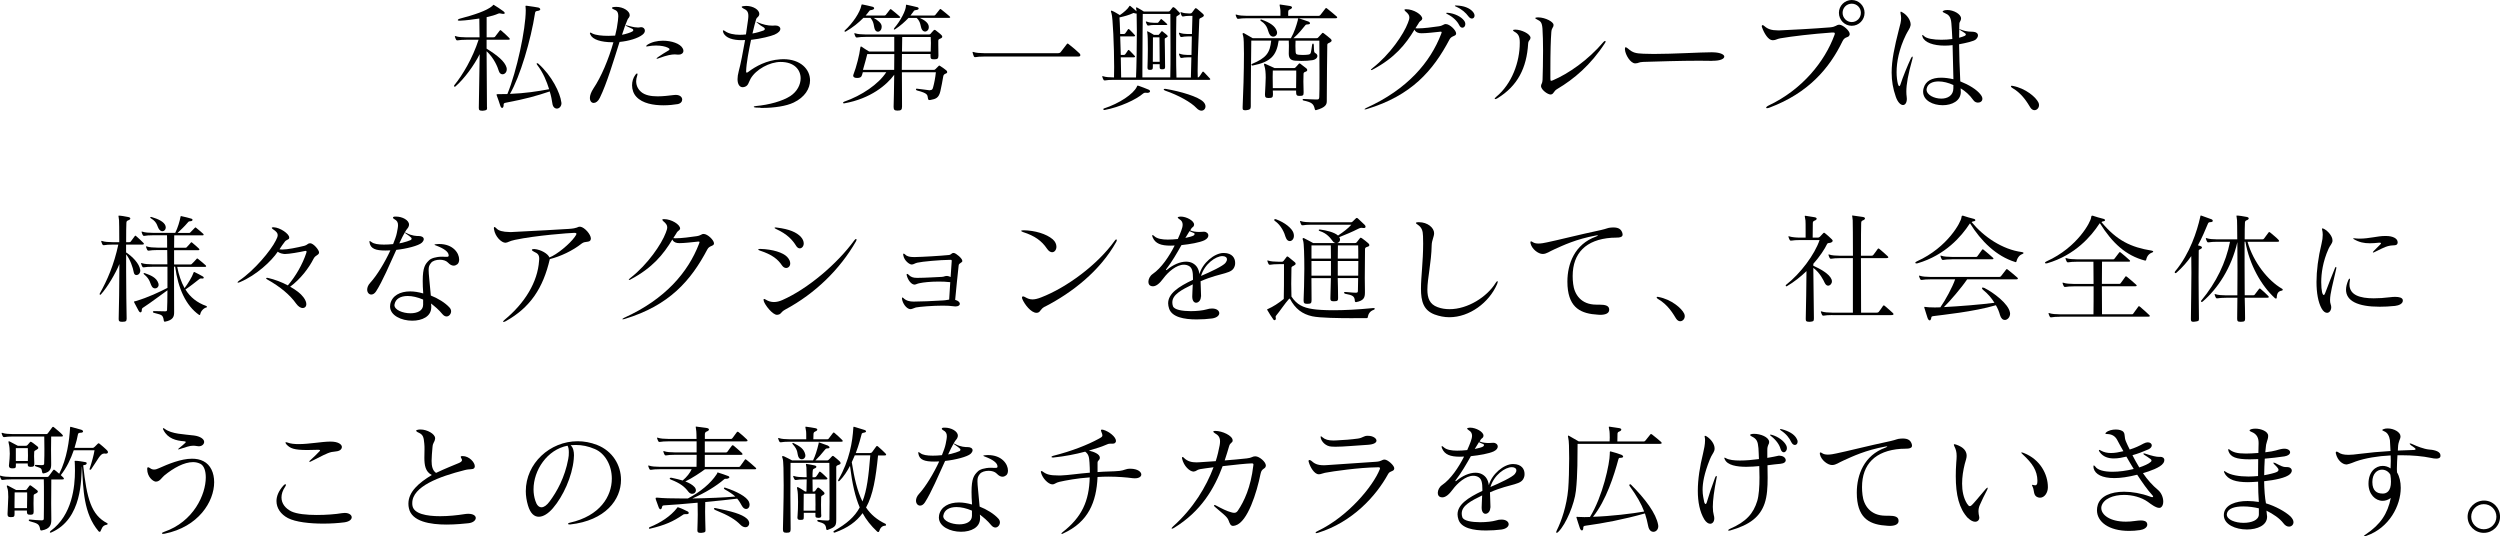 <?xml version="1.0" encoding="UTF-8"?>
<svg id="_レイヤー_2" data-name="レイヤー 2" xmlns="http://www.w3.org/2000/svg" viewBox="0 0 549.59 117.9">
  <g id="MV">
    <g>
      <path d="M107.08,23.63c0,.55-.11.63-.92.71h-.16c-.58,0-.74-.13-.74-.61v-.05c.03-2.01.13-7.21.19-11.77-1.21,2.43-3.38,5.41-5.33,7.1-.05.05-.11.05-.16.05-.08,0-.16-.05-.16-.16,0-.05.03-.11.08-.18,1.82-2.22,4.01-5.91,5.33-9.98h-2.67c-.74,0-1.61.05-1.93.13h-.11c-.11,0-.16-.03-.24-.16-.08-.16-.18-.37-.24-.58,0-.05-.03-.08-.03-.13s.03-.08.08-.08.11.03.18.05c.42.16,1.37.24,2.27.24h2.9c0-1.64-.03-3.09-.05-4.14-1.37.21-2.88.42-4.28.48h-.11c-.24,0-.34-.05-.34-.13,0-.11.16-.24.45-.32,3.12-.82,5.94-1.74,7.15-2.8.08-.05.13-.24.24-.24.05,0,.08,0,.13.05.32.18,1.64,1.03,2.06,1.37.21.16.29.29.29.4s-.13.18-.34.18c-.11,0-.21-.03-.34-.05-.18-.05-.34-.08-.45-.08s-.18.03-.26.05c-.71.32-1.61.58-2.59.79v4.43h1.45c.18,0,.29,0,.42-.16.13-.16.79-1.06.98-1.29.08-.08.13-.13.18-.13s.11.05.19.11c.42.34,1.48,1.32,1.74,1.61.11.11.13.18.13.24,0,.11-.11.16-.32.16h-4.78v1.95c2.4,1.5,3.99,2.8,4.38,4.14.05.16.05.29.05.42,0,.66-.48,1.08-.92,1.08-.34,0-.66-.21-.82-.71-.24-.82-1.03-2.85-2.69-4.36.03,4.86.08,10.3.08,12.3v.05ZM110.72,23.1c0,.37-.16.63-.32.63s-.32-.16-.45-.58c-.21-.69-.45-1.35-.74-2.14-.03-.08-.05-.13-.05-.18,0-.08.05-.13.24-.13.71,0,1.43,0,2.14-.03,2.06-4.99,4.04-14.25,4.04-18.43,0-.21-.03-.4-.03-.58,0-.13-.03-.24-.03-.29,0-.08.03-.11.13-.11h.11c1.11.16,2.27.32,2.59.4.21.05.42.21.42.4,0,.13-.16.29-.61.34-.32.05-.48.11-.53.42-.92,5.99-3.3,14.02-5.52,17.82,3.35-.13,6.02-.55,8.61-1.03-.53-1.66-1.24-3.56-2.67-5.41-.05-.08-.08-.13-.08-.18,0-.08.05-.13.13-.13.05,0,.13.03.21.08,3.06,2.72,4.83,6.47,5.09,8.5,0,.08.03.13.03.21,0,.71-.5,1.19-1,1.19-.45,0-.9-.34-1-1.16-.11-.71-.26-1.61-.58-2.61-2.9.98-5.25,1.64-9.56,2.46-.42.08-.58.13-.58.48v.08Z"/>
      <path d="M140.18,6.05c.19,0,.37,0,.53-.05.08-.03.16-.03.24-.03.48,0,.82.34.82.77,0,.26-.13.58-.5.87-1,.82-3.12,1.43-5.07,1.61-1.29,4.07-2.82,9.21-4.33,12.27-.37.79-.9,1.14-1.35,1.14-.48,0-.84-.4-.84-1.11,0-.53.24-1.24.79-2.09,1.69-2.51,3.33-6.39,4.38-10.14h-.16c-2.59,0-4.41-.61-4.88-1.64-.08-.16-.13-.29-.13-.37s.05-.11.11-.11c.08,0,.21.05.4.18.77.4,2.16.53,3.54.53.53,0,1.03-.03,1.5-.05.29-1.11.5-2.22.61-3.25.05-.4.08-.71.08-.98,0-1.06-.37-1.29-.98-1.53-.26-.11-.4-.21-.4-.32s.13-.18.4-.21c.18-.03.37-.03.53-.03,1.58,0,2.96.95,2.96,1.8v.11c-.08.5-.32.53-.48.9-.37.82-.77,1.95-1.21,3.33.84-.16,1.9-.5,2.24-.71.16-.08.24-.18.24-.32,0-.11-.08-.24-.24-.29-.4-.18-.71-.34-1.24-.58-.13-.05-.19-.11-.19-.16,0-.03.03-.03.08-.03s.11,0,.19.03c.69.16,1.53.45,2.32.45h.05ZM148.95,22.89c-.77.13-1.9.26-3.11.26-2.16,0-4.59-.4-5.94-1.87-.63-.66-.95-1.61-.95-2.53,0-.82.24-1.66.74-2.32.16-.18.26-.29.34-.29s.11.05.11.16c0,.08,0,.18-.05.29-.16.48-.24.9-.24,1.27,0,1.16.61,1.93,1.06,2.32.87.77,2.22,1,3.67,1,1.19,0,2.46-.16,3.56-.29.13-.03.29-.03.4-.03.95,0,1.43.5,1.43,1.03,0,.45-.34.87-1,1ZM149.05,12.01c-.21-.03-.45-.05-.71-.05-.69,0-1.69.16-3.51.84-.18.08-.34.11-.42.11-.05,0-.08-.03-.08-.05,0-.05.11-.16.34-.32.82-.55,1.69-1.11,2.3-1.45.16-.08.21-.18.21-.26,0-.13-.13-.24-.42-.37-.5-.24-1.4-.45-2.53-.45-.55,0-1.19.05-1.87.18-.05,0-.11.03-.16.03-.11,0-.16-.03-.16-.08s.11-.16.26-.29c.92-.61,2.19-.9,3.43-.9,1.9,0,3.77.63,4.33,1.64.13.21.18.42.18.58,0,.53-.48.84-1,.84h-.19Z"/>
      <path d="M167.19,23.68c-.32,0-.66,0-1-.03-.32-.03-.48-.08-.48-.16s.13-.16.48-.18c2.9-.26,5.83-1.08,7.55-2.19,1.5-.98,2.27-2.51,2.27-3.91,0-1.87-1.4-3.59-4.38-3.59h-.03c-2.38,0-5.41,1.61-6.6,3.7-.45.77-.45,1.72-1.64,1.85h-.11c-.63,0-1.11-.61-1.11-1.77,0-.48.08-1.06.26-1.74.42-1.53.95-4.28,1.4-6.86-.26.03-.53.03-.79.03-1.77,0-3.51-.42-4.01-1.69-.05-.13-.08-.26-.08-.34s.03-.13.11-.13.19.05.34.16c.79.58,2.01.82,3.3.82.42,0,.87-.03,1.32-.08.19-1.21.34-2.32.45-3.14.05-.37.08-.66.08-.92,0-.98-.37-1.32-1.13-1.66-.21-.13-.34-.24-.34-.32s.11-.16.37-.18c.21-.03.42-.05.61-.05,1.53,0,2.9.84,2.9,1.77,0,.05,0,.13-.03.18-.11.5-.53.55-.66.95-.21.66-.5,1.82-.82,3.17,1-.18,1.87-.45,2.43-.66.19-.08.29-.21.29-.34s-.08-.24-.24-.34c-.58-.34-.84-.5-1.5-1.08-.11-.08-.16-.13-.16-.16.03,0,.11.03.24.08,1.21.53,2.3.77,3.33.77.18,0,.4,0,.58-.03h.13c.58,0,1.03.32,1.03.74,0,.4-.37.87-1.29,1.27-.77.32-2.93.9-5.15,1.14-.5,2.4-1.03,5.12-1.08,6.89v.11c0,.16.05.21.13.21s.21-.05.37-.18c1.56-1.19,4.01-2.56,7-2.75.24-.03.45-.03.69-.03,3.77,0,5.86,2.22,5.86,4.65,0,1.8-1.13,3.7-3.59,4.88-1.64.79-4.28,1.19-7.05,1.19h-.24Z"/>
      <path d="M204.44,19.82c.45,0,.58-.18.69-.63.24-.84.48-2.06.61-3.3h-7.47c0,2.88.03,5.91.03,7.52v.03c0,.71-.24.87-.95.87h-.11c-.58,0-.79-.18-.79-.79v-.11c.03-1.27.11-4.14.13-6.97-1.61,2.19-5.15,5.25-10.98,6.28h-.11c-.11,0-.16-.05-.16-.11,0-.08.08-.18.21-.24,3.93-1.37,7.6-3.88,9.29-6.49h-5.15c-.05.18-.11.37-.16.55-.13.4-.26.71-1.14.71-.61,0-.82-.26-.82-.5,0-.08.03-.16.05-.24.66-1.64,1.37-4.57,1.48-5.7.03-.34.11-.48.19-.48s.13.05.21.11c.48.34,1.08.69,1.58,1h5.52v-3.22h-6.23c-.74,0-1.61.05-1.93.13h-.11c-.11,0-.16-.03-.24-.16-.08-.16-.19-.37-.24-.58,0-.05-.03-.08-.03-.13s.03-.08.08-.08.11.03.19.05c.42.16,1.37.24,2.27.24h13.83c.26,0,.32-.05.42-.18.11-.16.37-.42.63-.71.08-.08.16-.13.24-.13.05,0,.13.03.24.11.34.29.92.69,1.27,1.06.11.11.16.24.16.34,0,.13-.08.26-.32.37-.4.18-.55.21-.55.53v.9c0,.69.03,1.29.03,2.27v.11c0,.66-.24.79-.95.79-.66,0-.79-.13-.79-.71v-.45h-6.28c0,1.08-.03,2.27-.03,3.48h7c.24,0,.26-.03.42-.18l.66-.66c.08-.08.11-.11.16-.11.03,0,.08.03.21.11.48.29,1.03.71,1.29.92.16.11.24.26.24.4s-.08.26-.32.34c-.26.11-.5.24-.55.61-.13.87-.45,2.43-.63,3.25-.34,1.5-1.03,1.72-2.14,1.93-.11.03-.19.03-.26.03-.24,0-.29-.13-.34-.42-.13-.69.05-1.06-2.4-1.69-.13-.03-.24-.18-.24-.26s.05-.13.16-.13h.08c1.32.13,1.85.26,2.67.34h.18ZM192.03,3.93c.87.45,1.77,1.14,1.79,1.82v.16c0,.66-.42,1.06-.82,1.06-.26,0-.53-.16-.66-.48-.32-.74-.11-1.53-.98-2.56h-1.56c-1.03,1.06-2.32,2.11-3.88,3.01-.05.03-.08.03-.11.03h-.03c-.08,0-.13-.05-.13-.13,0-.05.03-.11.08-.16,1.72-1.56,3.35-3.96,3.64-5.52.03-.13.03-.18.13-.18h.08c.63.13,1.56.32,2.22.5.24.05.37.21.37.34,0,.16-.16.29-.53.37-.29.05-.4.03-.55.24-.24.32-.5.66-.79.98h4.17c.08,0,.16-.03.26-.13.13-.16.69-.87.9-1.16.05-.08.11-.11.16-.11s.11.03.21.11c.29.24,1.66,1.35,1.77,1.48.08.08.13.16.13.21,0,.08-.11.13-.29.13h-5.6ZM190.66,11.88c-.19.71-.53,2.11-.95,3.48h6.86c0-1.19.03-2.38.03-3.48h-5.94ZM202.17,3.93c.95.42,1.98,1.06,2.01,1.95v.11c0,.58-.4.95-.82.95-.26,0-.55-.16-.74-.55-.29-.63-.18-1.58-1.11-2.45h-1.79c-.79.84-1.74,1.69-2.88,2.45-.11.08-.21.11-.26.11s-.08-.03-.08-.08c0-.08.05-.16.13-.29,1.32-1.53,2.53-3.83,2.53-4.86v-.03c0-.13.03-.21.11-.21.05,0,.08.03.13.03.82.16,1.72.4,2.3.53.16.05.26.16.26.26,0,.16-.13.29-.45.34-.48.08-.53.05-.74.4-.19.26-.4.55-.61.82h5.2c.08,0,.16-.03.26-.13.13-.16.74-.9.95-1.19.05-.08.11-.11.16-.11s.11.03.21.11c.29.24,1.72,1.37,1.82,1.5.08.08.13.16.13.21,0,.08-.11.13-.29.13h-6.44ZM198.34,8.13c-.03.63-.03,1.72-.05,3.22h6.31c.03-.63.05-1.24.05-1.9,0-.42-.03-.84-.05-1.32h-6.26Z"/>
      <path d="M216.37,12.43c-.74,0-1.61.05-1.93.13h-.11c-.11,0-.16-.03-.24-.16-.08-.16-.21-.58-.26-.79,0-.05-.03-.08-.03-.13s.03-.08.08-.08.11.03.19.05c.42.16,1.37.24,2.27.24h16.31c.21,0,.4-.08.53-.24.24-.29.84-1.11,1.32-1.72.08-.11.13-.16.21-.16.05,0,.13.05.26.16.87.66,1.85,1.53,2.35,2.01.13.13.18.26.18.37,0,.18-.13.32-.42.32h-20.72Z"/>
      <path d="M244.86,17.55c-.74,0-1.61.05-1.93.13h-.11c-.11,0-.16-.03-.24-.16-.08-.16-.19-.37-.24-.58,0-.05-.03-.08-.03-.13s.03-.08.08-.08.11.03.19.05c.42.16,1.37.24,2.27.24h.05c.03-.63.03-1.43.03-2.3,0-4.41-.29-10.96-.58-11.77-.08-.24-.13-.37-.13-.48s.05-.13.11-.13c.08,0,.16.03.24.08.37.13,1.16.63,1.61.9.87-.58,1.77-1.4,2.03-1.87.05-.08.08-.18.16-.18.05,0,.08.03.16.08.48.37.95.82,1.32,1.14,0-.11-.03-.21-.03-.26-.05-.26-.08-.42-.08-.5s.03-.11.08-.11.13.03.24.08c.53.26,1.4.84,1.4.84h5.33c.26,0,.32-.05.42-.18.13-.16.37-.45.5-.63.08-.11.13-.16.21-.16s.16.05.29.13c.42.29.63.66.95.92.13.11.24.24.24.37s-.13.26-.4.4c-.37.21-.4.21-.4.53-.03,1-.05,4.12-.05,7.21,0,2.3.03,4.54.08,5.91h3.17c.03-1.14.05-2.75.11-4.43h-.84c-.45,0-.95.05-1.27.13h-.11c-.11,0-.18-.03-.24-.16-.11-.18-.16-.37-.24-.58-.03-.05-.03-.08-.03-.13s.03-.08.08-.08.11.03.19.05c.42.16,1.03.24,1.61.24h.87c.03-1.37.05-2.8.08-4.07h-.95c-.45,0-.95.05-1.27.13h-.11c-.11,0-.18-.03-.24-.16-.11-.18-.16-.37-.24-.58-.03-.05-.03-.08-.03-.13s.03-.08.08-.08.11.03.19.05c.42.16,1.03.24,1.61.24h.98c.05-2.27.11-3.99.11-3.99h-.74c-.45,0-.95.05-1.27.13h-.11c-.11,0-.18-.03-.24-.16-.11-.18-.16-.37-.24-.58-.03-.05-.03-.08-.03-.13s.03-.08.08-.08.11.03.18.05c.42.16,1.03.24,1.61.24h.24c.18,0,.32-.05.42-.18.13-.16.48-.63.61-.82.08-.11.13-.16.21-.16s.16.05.29.13c.4.29.95.84,1.29,1.11.13.11.21.24.21.34,0,.16-.11.29-.37.42-.37.21-.63.21-.63.53-.03,1.53-.37,7.66-.37,11.3,0,.53,0,1,.03,1.4q.13,0,.29-.13c.13-.13.5-.71.71-1.03.05-.08.11-.13.16-.13s.13.05.21.13c.26.26,1.16,1.21,1.27,1.35.08.08.11.13.11.18,0,.11-.11.16-.26.16h-20.96ZM252.17,20.41c-.13-.03-.26-.03-.34-.03-.24,0-.37.05-.53.18-1.5,1.32-5.15,3.01-8.47,3.62h-.08c-.13,0-.21-.08-.21-.16s.05-.16.16-.18c3.41-1.11,6.47-3.19,7.21-4.75.08-.16.05-.26.19-.26.05,0,.13,0,.26.05.63.24,1.5.53,2.14.82.24.11.32.24.32.37,0,.18-.21.34-.58.34h-.05ZM249.74,17.03c.11-2.38.18-6.89.18-10.32,0-1.58-.03-2.93-.05-3.75-.03.03-.05.03-.11.03-.03,0-.08,0-.13-.03-.26-.08-.37-.11-.45-.11-.05,0-.11.03-.18.08-.69.34-1.9.69-2.9.9.03.48.11,1.87.16,3.64h.84c.08,0,.16-.03.26-.13.16-.18.4-.58.58-.84.05-.08.11-.13.16-.13s.11.05.21.13c.29.26,1,1.03,1.11,1.16.08.08.11.13.11.18,0,.11-.11.16-.26.16h-3.01c.03,1.27.08,2.69.13,4.07h.71c.08,0,.16-.03.26-.13.16-.18.4-.58.58-.84.05-.08.11-.13.16-.13s.11.05.21.13c.29.26,1,1.03,1.11,1.16.08.08.11.13.11.18,0,.11-.11.16-.26.16h-2.88c.05,1.72.08,3.3.08,4.43h3.27ZM257.27,17.03c.05-1.58.05-4.12.05-6.63,0-3.72-.03-7.34-.03-7.34h-6.07s-.08,8.1-.08,12.51v1.45h6.12ZM253.68,5.49c-.45,0-.84.05-1.16.13h-.11c-.11,0-.18-.03-.24-.16-.11-.18-.16-.32-.24-.53-.03-.05-.03-.08-.03-.13s.03-.08.08-.08.11.03.18.05c.42.16.92.24,1.5.24h.84c.08,0,.13-.08.18-.13.16-.16.37-.5.48-.63.05-.05.08-.08.11-.08s.08.03.13.08c.29.24.98.82,1.14,1,.05.03.08.08.08.13s-.08.11-.21.11h-2.75ZM256.13,14.73c0,.4-.16.5-.63.5h-.11c-.34,0-.45-.13-.45-.48v-.63h-1.5v.61c0,.5-.11.63-.63.63h-.05c-.37,0-.5-.13-.5-.5v-.13c.03-.9.08-2.43.08-3.91,0-1.64-.03-3.17-.11-3.54-.03-.16-.05-.26-.05-.32s.03-.08.05-.08.08.03.13.05c.34.13,1.32.74,1.32.74h.9c.19,0,.21-.05.26-.18.11-.05.34-.42.42-.5.05-.08.11-.13.18-.13.05,0,.11.03.16.08.21.21.74.55.95.79.08.08.16.16.16.24s-.08.18-.26.26c-.26.16-.4.16-.4.37,0,1.21.08,3.51.08,6.02v.11ZM254.94,13.59c0-1.87-.05-4.41-.05-5.39h-1.43c0,.9-.03,3.27-.03,5.39h1.5ZM256.21,19.53c3.41.58,7.21,1.72,8.32,2.85.34.34.48.69.48,1,0,.53-.37.95-.9.95-.32,0-.71-.18-1.11-.61-1.14-1.21-3.83-2.75-6.86-3.8-.21-.08-.32-.18-.32-.26s.08-.13.24-.13h.16Z"/>
      <path d="M274.19,4.01c-.74,0-1.61.05-1.93.13h-.11c-.11,0-.16-.03-.24-.16-.08-.16-.19-.37-.24-.58,0-.05-.03-.08-.03-.13s.03-.08.08-.08.11.03.19.05c.42.16,1.37.24,2.27.24h7.31v-.53c0-.4,0-.77-.03-.9-.08-.53-.16-.82-.16-.95,0-.08.03-.11.11-.11.03,0,.11,0,.21.03.82.13,1.06.16,1.93.29.32.05.48.18.48.32,0,.16-.16.34-.5.45-.37.13-.32.45-.34.69v.71h6.73c.13,0,.26-.08.34-.18.45-.55.71-.9,1.11-1.43.05-.08.11-.11.16-.11s.13.05.21.11c.69.53,1.74,1.43,2.09,1.74.11.08.13.16.13.24s-.11.16-.34.16h-19.43ZM289.26,24.21c-.16,0-.21-.11-.24-.29-.24-1.08-.66-1.45-2.46-1.82-.13-.03-.21-.11-.21-.18s.08-.16.24-.16h.05c.9.03,1.87.11,2.61.11h.32c.32,0,.42-.13.45-.5.05-.95.05-2.51.05-4.3v-1.4c0-2.35,0-4.86-.03-6.73h-5.23c-.03.34-.03.71-.03,1.11s0,.79.03,1.11c.03.61.05.79.61.87.24.03.58.05.92.05.5,0,1.03-.03,1.29-.08.63-.11.55-.4.82-2.14.03-.18.11-.29.18-.29.11,0,.19.13.19.29.05,1.53.03,1.66.42,1.87.24.13.37.34.37.58,0,.37-.34.79-1.11.92-.63.11-1.56.16-2.38.16-.53,0-1.03-.03-1.4-.05-1-.08-1.4-.53-1.4-1.56v-.11c0-.66.03-1.16.03-1.61,0-.42-.03-.79-.03-1.14h-2.22c-.48,3.35-1.77,4.7-5.73,5.49h-.05c-.13,0-.21-.08-.21-.18,0-.08.05-.16.13-.18,3.14-1.32,3.93-2.4,4.22-5.12h-4.38c-.05,4.88-.11,9.05-.11,12.75v1.72c0,.58-.21.74-1.08.84-.63,0-.71-.11-.71-.45v-.32c.13-2.48.29-7.87.29-11.64,0-2.03-.05-3.56-.18-3.93-.08-.21-.11-.37-.11-.48s.05-.16.13-.16c.05,0,.13.03.24.08.53.29,1.13.63,1.85,1.06h8.39c.74-1.27,1.21-2.77,1.53-3.99.05-.21-.03-.37.16-.37h.08c.63.18,1.45.5,2.06.69.21.08.37.24.37.37s-.11.24-.42.26c-.26.03-.45,0-.58.16-.53.66-1.5,1.9-2.64,2.88h5.04c.26,0,.32-.05.42-.18.13-.16.61-.63.77-.84.08-.11.13-.16.21-.16s.16.05.26.13c.37.26,1.14.9,1.48,1.19.11.11.21.24.21.37s-.08.26-.32.4c-.37.21-.63.21-.63.53-.03,1.85-.11,8.63-.11,11.85v.5c0,.74-.19,1.43-2.38,2.03h-.08ZM279.21,7.71c-.61-.77-.29-2.01-2.03-3.11-.05-.03-.11-.11-.11-.16,0-.08.05-.16.16-.16.03,0,.05,0,.11.03,1.95.69,2.98,1.45,3.33,2.48.05.13.08.26.08.4,0,.53-.42.87-.84.87-.24,0-.5-.11-.69-.34ZM285.67,21.09c-.61,0-.74-.21-.74-.9v-.29h-5.12c.03.24.03.48.03.74v.13c0,.63-.18.77-.9.77h-.11c-.55,0-.74-.16-.74-.69v-.21c.05-1.35.16-2.53.16-3.56,0-1.08-.08-1.95-.26-2.48-.08-.21-.11-.37-.11-.45,0-.11.03-.16.11-.16.05,0,.13.03.24.08l1.98.9h4.22c.24,0,.29-.05.4-.18.13-.16.5-.5.63-.69.08-.11.13-.16.21-.16s.16.03.26.13c.34.26.92.69,1.24.95.13.11.21.24.21.37,0,.16-.11.29-.34.37-.37.13-.48.21-.48.53,0,.48-.03,1.03-.03,1.66s.05,1.37.05,2.24v.18c0,.58-.13.71-.82.71h-.11ZM284.96,15.5h-5.15c-.03.4-.03.87-.03,1.4,0,.71,0,1.53.03,2.48h5.12c.03-1.11.03-2.03.03-2.88v-1Z"/>
      <path d="M312.63,4.17c-.11.48-.42.24-.84,1.06-.21.29-.45.66-.63.98.16,0,.34.03.5.03,1.4,0,3.25-.26,4.57-.45,1.03-.13,1.08-.5,1.61-.5.87,0,2.27,1.37,2.27,2.06v.03c0,.63-1,.42-1.45,1.29-3.62,6.86-8.34,12.33-18.19,15.31-.05.03-.08.03-.13.03-.11.03-.21.05-.26.05-.08,0-.11-.03-.11-.05,0-.05.13-.16.4-.29,9.03-4.09,14.04-10,16.45-16.26.05-.16.11-.29.11-.37s-.08-.13-.26-.13c-.05,0-.13.03-.24.03-1.21.13-2.9.32-3.91.32-.18,0-.34-.03-.48-.03-.63-.11-.95-.42-1.08-.77-1.95,3.25-4.38,6.23-9.11,8.74-.05.03-.08.05-.13.08-.11.05-.21.08-.26.08s-.08-.03-.08-.05c0-.08.13-.24.42-.45,3.75-2.93,6.78-7.39,7.71-9.87.21-.53.32-.9.32-1.21,0-.48-.26-.84-.87-1.35-.13-.13-.21-.24-.21-.32s.11-.13.34-.13h.03c1.64,0,3.54,1.19,3.54,2.06v.11ZM318.33,2.82c1.43.13,2.85.82,3.51,1.69.21.26.29.55.29.79,0,.45-.29.79-.63.79-.26,0-.53-.16-.74-.61-.42-.84-1.29-1.72-2.53-2.35-.21-.11-.32-.18-.32-.24s.08-.08.24-.08h.18ZM320.2,1.21c1.66.05,2.85.58,3.51,1.29.32.34.45.66.45.95,0,.37-.26.63-.58.63-.26,0-.53-.16-.77-.48-.58-.79-1.43-1.58-2.72-2.14-.16-.05-.26-.13-.26-.18s.08-.08.24-.08h.13Z"/>
      <path d="M336.44,8.34c0,.53-.45.45-.5,1.27-.32,5.28-2.27,9.27-6.78,12.01-.21.13-.37.16-.45.16s-.13-.03-.13-.08c0-.08.11-.21.32-.4,3.51-2.88,5.2-7.73,5.2-11.85v-.16c0-1.29-.34-1.87-1.14-2.3-.24-.13-.34-.24-.34-.32,0-.11.19-.16.48-.16h.03c1.29,0,3.25.9,3.33,1.77v.05ZM340.88,20.78c-.63,0-2.01-.98-2.11-1.8v-.08c0-.42.32-.55.34-1.35.05-1.5.11-3.99.11-6.39,0-1.85-.05-3.64-.13-4.88-.11-1.35-.4-1.61-1.16-1.98-.29-.13-.42-.24-.42-.32s.18-.16.53-.16h.13c1.58.03,3.35.98,3.35,1.64v.05c0,.58-.4.53-.48,1.53-.13,1.66-.21,4.28-.21,8.37v1.87c0,.34.03.48.18.48.08,0,.21-.05.42-.13,3.35-1.43,7.66-4.38,11.06-8.39.13-.16.26-.24.37-.24.08,0,.11.05.11.13s-.03.18-.13.32c-3.14,4.86-6.86,7.95-10.45,10.08-.95.55-.69,1.03-1.4,1.24h-.11Z"/>
      <path d="M376.36,13.38c-.87,0-1.82-.03-2.8-.03-4.2,0-9,.16-12.33.26-1,.03-1.03.32-1.72.32h-.05c-1,0-2.16-1.87-2.24-3.04v-.16c0-.24.05-.34.16-.34s.26.08.48.26c1.13,1,1.77,1.08,3.41,1.16.66.03,1.45.05,2.27.05,4.36,0,10.37-.37,12.78-.37.29,0,.53.03.71.03,1.37.11,2.03.53,2.03.92,0,.48-.84.92-2.48.92h-.21Z"/>
      <path d="M404.42,5.44c.69.03,2.22,1.27,2.22,2.06,0,.05-.03.08-.03.13-.19.79-1,.26-1.56,1.43-2.88,5.97-7.52,11.4-16.05,14.6-.24.08-.42.13-.55.13-.11,0-.19-.05-.19-.11,0-.11.19-.32.53-.48,7.42-3.51,12.35-9.66,14.49-15.5.05-.13.08-.24.08-.34,0-.16-.11-.21-.4-.21h-.26c-4.41.32-8.66.82-11.3,1.27-.77.13-1.03.42-1.61.42h-.16c-.87-.03-1.79-1.43-2.3-2.9-.03-.08-.03-.13-.03-.21,0-.13.08-.21.18-.21s.26.08.42.24c.69.61,1.5.92,2.9.92h.48c1.98-.08,7.47-.37,11.01-.66,1.35-.11,1.4-.58,2.01-.58h.11ZM404.26,2.82c0-1.56,1.27-2.82,2.82-2.82s2.82,1.27,2.82,2.82-1.24,2.85-2.82,2.85-2.82-1.29-2.82-2.85ZM409.09,2.82c0-1.11-.87-2.01-2.01-2.01s-2.01.9-2.01,2.01.9,2.03,2.01,2.03,2.01-.9,2.01-2.03Z"/>
      <path d="M417.78,2.75c0-.13.03-.18.11-.18s.16.05.29.13c.98.5,1.85,1.69,1.85,2.69,0,.08-.03.16-.03.24-.08.55-.61,1.21-1,2.01-1.53,3.11-2.06,6.02-2.06,8.21,0,1.06.13,1.95.29,2.61.08.29.19.48.32.48.08,0,.13-.08.21-.29.58-1.8,1.61-4.28,2.32-5.81.13-.26.24-.4.32-.4.05,0,.08.05.08.16,0,.08-.03.18-.05.32-.98,3.48-1.35,5.62-1.35,7.21,0,.42.03.82.08,1.19.03.16.03.29.03.42,0,.84-.37,1.35-.84,1.35-.5,0-1.14-.55-1.58-1.8-.63-1.8-.92-3.51-.92-5.33,0-2.75.63-5.68,1.58-9.4.32-1.19.5-1.82.5-2.56,0-.34-.05-.69-.13-1.11v-.13ZM431.06,20.17c0,2.01-1.95,2.96-3.99,2.96-2.14,0-4.3-1.03-4.3-2.98,0-.24.03-.5.11-.77.42-1.58,1.85-2.3,3.83-2.3.82,0,1.74.11,2.72.34-.08-2.64-.11-5.09-.18-7.5-.61.08-1.19.11-1.74.11-2.48,0-4.41-.69-4.86-1.9-.05-.16-.08-.26-.08-.34s.03-.11.05-.11c.08,0,.18.08.34.24.55.58,2.14.82,3.8.82.84,0,1.69-.05,2.43-.16-.05-1.14-.11-2.3-.21-3.48-.11-1.48-.66-1.9-1.43-2.22-.32-.13-.48-.24-.48-.34s.16-.21.48-.29c.18-.03.37-.05.55-.05,1.37,0,3.01.9,3.01,1.85v.03c0,.48-.34.69-.37,1.06-.03.37-.03.77-.03,1.14v.13s.19.03.45.13c1.27.5,2.09.4,2.67.45.63.05,1,.37,1,.79,0,.26-.13.55-.45.87-.42.42-2.27.82-3.7,1.08.03,2.38.11,4.99.26,8.16,1.87.74,3.64,1.79,4.49,2.93.26.34.37.63.37.9,0,.53-.45.84-.98.84-.34,0-.74-.16-1-.53-.84-1.19-1.8-2.01-2.8-2.61,0,.16.03.48.03.66v.11ZM429.42,18.69c-1.08-.5-2.24-.79-3.25-.79-1.35,0-2.4.5-2.61,1.56-.03.08-.03.16-.03.24,0,1.16,1.66,1.98,3.25,1.98,1.35,0,2.64-.66,2.64-2.27v-.71ZM431.93,7.87c.16-.08.24-.18.24-.29s-.08-.21-.21-.29c-.26-.21-.58-.37-.9-.58-.21-.13-.34-.26-.34-.26-.03.61-.03,1.19-.03,1.85.48-.13.98-.29,1.24-.42Z"/>
      <path d="M446.34,23.63c-.63-1-1.72-3.01-4.01-4.33-.16-.08-.26-.24-.26-.32s.05-.13.21-.13c.05,0,.11,0,.18.03,2.85.53,5.15,2.51,5.68,3.7.08.18.11.37.11.53,0,.63-.48,1.11-1,1.11-.29,0-.63-.16-.9-.58Z"/>
      <path d="M27.83,70.11c0,.45-.13.63-.9.63h-.13c-.58,0-.71-.16-.71-.58v-.13c.05-2.06.16-7.23.16-11.98-.84,2.03-2.61,5.07-4.09,6.7-.03.03-.08.05-.11.05-.08,0-.16-.05-.16-.16,0-.03.03-.08.05-.13,1.61-2.85,3.12-6.28,4.07-10.74h-1.21c-.74,0-1.61.05-1.93.13h-.11c-.11,0-.16-.03-.24-.16-.08-.16-.19-.37-.24-.58,0-.05-.03-.08-.03-.13s.03-.08.08-.08.11.03.19.05c.42.16,1.37.24,2.27.24h1.43c0-2.72-.03-4.65-.05-4.8-.05-.58-.13-.84-.13-.95,0-.08.03-.08.13-.08h.19c.21,0,.95.13,1.79.29.32.05.5.18.5.34,0,.13-.18.32-.53.42-.37.13-.32.45-.34.69-.03.4-.05,1.95-.05,4.09h.61c.19,0,.29,0,.42-.16.13-.16.66-.9.84-1.14.05-.08.13-.13.19-.13s.11.05.18.13c.4.32,1.27,1.16,1.53,1.43.11.08.13.16.13.24s-.11.16-.32.16h-3.59v1.72c1.43.92,2.9,2.48,3.09,3.77,0,.08.03.13.03.21,0,.63-.45,1-.84,1-.26,0-.5-.16-.58-.55-.21-1.16-.79-2.85-1.69-4.01v3.75c0,4.14.08,8.34.11,10.27v.18ZM36.3,70.74c-.18,0-.26-.11-.29-.26-.19-1.43-.61-1.24-2.22-1.72-.11-.03-.18-.13-.18-.21s.08-.16.24-.16c.69,0,1.8.05,2.46.05.42,0,.42-.16.42-.48.03-.63.08-2.11.08-4.14-1.66,1.16-3.43,2.56-5.41,3.85-.08.05-.24.16-.24.63,0,.18-.11.37-.29.37-.11,0-.26-.11-.42-.4-.26-.53-.71-1.29-.95-1.79-.03-.05-.03-.11-.03-.13,0-.13.19-.11.37-.16,2.77-.82,5.17-1.98,6.97-2.9v-4.65h-3.25c-.74,0-1.61.05-1.93.13h-.11c-.11,0-.16-.03-.24-.16-.08-.16-.18-.37-.24-.58,0-.05-.03-.08-.03-.13s.03-.08.08-.08.11.03.18.05c.42.16,1.37.24,2.27.24h3.25c0-1.11,0-2.19-.03-3.14h-2.11c-.74,0-1.61.05-1.93.13h-.11c-.11,0-.16-.03-.24-.16-.08-.16-.18-.37-.24-.58,0-.05-.03-.08-.03-.13s.03-.08.08-.08.11.03.18.05c.42.16,1.37.24,2.27.24h2.11c0-1.16,0-2.11-.03-2.72h-3.04c-.74,0-1.61.05-1.93.13h-.11c-.11,0-.16-.03-.24-.16-.08-.16-.19-.37-.24-.58,0-.05-.03-.08-.03-.13s.03-.08.08-.08.11.03.19.05c.42.16,1.37.24,2.27.24h4.86c.55-1.08,1-2.61,1.16-3.51.03-.16.05-.18.11-.18.03,0,.05,0,.13.03.69.13,1.66.4,2.11.53.21.05.29.16.29.26,0,.16-.13.26-.32.29-.42.03-.5.05-.66.24-.92,1.08-1.58,1.66-2.3,2.35h2.56c.16,0,.16-.03.26-.13.21-.26.77-.74.98-1,.05-.05.08-.08.11-.08.05,0,.08.03.16.08.5.4,1.4,1.16,1.58,1.35.05.08.08.13.08.16,0,.11-.11.16-.21.16h-6.26c0,.58,0,1.53-.03,2.72h2.53c.16,0,.16-.03.26-.13.32-.32.69-.74.9-1,.05-.05.08-.08.11-.08.05,0,.08.03.16.08.5.4,1.35,1.16,1.53,1.35.05.08.08.13.08.16,0,.11-.11.16-.21.16h-5.36v3.14h3.64c.16,0,.26-.13.26-.13.32-.29.63-.63,1.06-1.11.05-.05.08-.08.13-.08s.08.03.16.08c.5.37,1.53,1.27,1.72,1.45.05.08.08.13.08.16,0,.11-.11.16-.21.16h-6.15c.34,1.74.87,3.33,1.61,4.67.74-.95,1.69-2.53,1.95-3.33.05-.16.08-.21.13-.21.03,0,.11,0,.19.05.53.24,1.35.69,1.74.92.16.08.21.18.21.29s-.11.18-.26.18h-.08c-.11-.03-.19-.03-.24-.03-.18,0-.32.05-.48.21-.69.55-1.93,1.53-2.96,2.22,1.06,1.72,2.53,2.88,4.59,3.64.11.03.13.11.13.18,0,.05-.03.13-.11.13-.58.11-1.27.84-1.35,1.48-.03.13-.08.18-.16.18-.03,0-.08,0-.11-.03-2.9-2.03-4.62-5.83-5.25-10.59h-.26c0,4.07.03,8.45.03,9.61v.45c0,.84-.18,1.69-2.01,2.03h-.05ZM33.4,62.98c-.45-.69-.34-1.53-1.72-2.67-.08-.05-.11-.13-.11-.18s.05-.11.13-.11c.05,0,.11.03.19.05,1.14.42,2.51.9,2.93,2.22.03.11.05.21.05.32,0,.48-.37.79-.77.79-.26,0-.53-.13-.71-.42ZM35.06,50.52c-.58-.69-.34-1.58-1.85-2.51-.11-.05-.18-.13-.18-.21,0-.05.05-.11.16-.11.05,0,.11,0,.16.03,1.45.42,2.77,1.06,3.04,1.95.03.11.05.24.05.34,0,.48-.34.82-.74.82-.21,0-.45-.11-.63-.32Z"/>
      <path d="M68.16,53.47c.77,0,1.98,1.5,1.98,2.01,0,.63-.77.55-1.19,1.37-1.06,2.09-2.88,4.49-5.17,6.18,1.29.71,2.32,1.5,2.93,2.32.45.61.63,1.11.63,1.5,0,.55-.34.87-.79.87-.42,0-.95-.29-1.43-.95-1.37-1.95-3.54-3.75-6.36-5.33-.19-.11-.26-.18-.26-.26,0-.05.08-.11.21-.11.05,0,.13,0,.21.03,1.48.34,3.01.92,4.36,1.64,1.74-2.03,3.22-4.62,4.06-7.15.03-.11.05-.18.05-.26,0-.13-.05-.18-.18-.18-.05,0-.13,0-.21.03-1.19.26-3.41.66-4.38.66-.13,0-.21-.03-.29-.03-.61-.08-.98-.26-1.27-.48-1.4,2.09-4.67,5.15-8.29,6.68-.21.08-.34.13-.45.13-.05,0-.11-.03-.11-.05,0-.08.13-.24.4-.42,3.3-2.24,6.92-6.57,8.02-8.79.26-.5.42-.87.42-1.21,0-.42-.29-.79-1.06-1.29-.16-.11-.24-.21-.24-.29s.11-.13.32-.13h.08c1.43.05,3.43,1.45,3.43,2.24v.05c0,.55-.61.26-1.11,1.08-.13.16-.66.87-1.03,1.48.16.03.34.05.58.05,1.21,0,3.22-.42,4.88-.82.66-.16.74-.55,1.21-.55h.03Z"/>
      <path d="M87.04,47.61c1.43,0,2.88.79,2.88,1.77,0,.08,0,.16-.03.24-.11.53-.45.63-.84,1.37-.4.69-.82,1.53-1.27,2.51.24-.05.45-.08.66-.13.79-.18,1.4-.42,1.79-.58.18-.05.26-.21.26-.34,0-.08-.05-.18-.13-.24-.24-.21-.55-.48-1.11-.84-.16-.11-.24-.18-.24-.24,0-.03.03-.03.05-.03.05,0,.16.05.32.13,1.16.63,2.19.66,2.75.66s1.03.26,1.03.69c0,.21-.13.48-.42.77-.69.66-3.41,1.35-5.62,1.58-1.45,3.17-3.04,6.94-4.44,9.11-.32.5-.71.71-1.06.71-.5,0-.9-.45-.9-1.08,0-.45.19-1,.69-1.53,1.45-1.58,3.19-4.46,4.41-7.1-.4.03-.77.03-1.11.03-2.06,0-3.22-.37-3.46-1.69-.03-.13-.03-.21-.03-.29s0-.11.05-.11.21.08.45.26c.48.37,1.43.53,2.67.53.61,0,1.29-.03,2.03-.11.37-.92.69-1.77.82-2.45.13-.69.26-1.24.26-1.72,0-.61-.21-1-.82-1.32-.19-.11-.29-.21-.29-.32,0-.13.16-.24.45-.24h.18ZM94.8,67.57c0,2.01-2.01,2.93-4.17,2.93-2.38,0-4.88-1.14-4.88-3.14,0-.18.03-.34.05-.53.4-1.85,2.17-2.77,4.36-2.77.92,0,1.87.16,2.88.45-.08-1.08-.11-2.01-.11-2.75,0-2.98.53-3.7,1.4-4.54.42-.42,1.48-.79,2.88-.79.26,0,.5,0,.77.03h.24c.29,0,.42-.08.42-.29,0-.08,0-.13-.03-.21-.11-.63-.98-1.32-2.67-1.95-.29-.11-.42-.16-.42-.21,0-.08.16-.11.48-.13.18,0,.34-.03.53-.03,3.09,0,4.41,2.01,4.41,3.41,0,.45-.13.84-.42,1.06-.24.18-.5.29-.79.29-.4,0-.82-.21-1.27-.69-.4-.42-1.08-.61-1.77-.61-.79,0-1.58.24-1.93.69-.4.5-.53.84-.53,1.58,0,.92.21,2.45.48,5.6,1.5.58,3.17,1.58,4.14,2.67.21.24.32.53.32.79,0,.58-.45,1.14-1,1.14-.29,0-.61-.16-.9-.5-.87-1.06-1.64-1.66-2.51-2.35,0,.13.05.45.05.61v.26ZM93.03,65.86c-1.24-.53-2.4-.79-3.41-.79-1.56,0-2.67.63-2.88,1.82,0,.05-.03.11-.03.18,0,1.06,1.82,1.8,3.54,1.8,1.43,0,2.75-.53,2.77-1.85v-1.16Z"/>
      <path d="M126.06,51.2c-.69,0-8.26.55-12.86,1.53-1.29.26-1.58.63-2.09.63h-.03c-.79,0-2.22-1.27-2.48-2.96-.03-.11-.03-.21-.03-.26,0-.16.05-.24.13-.24.11,0,.24.11.42.29.48.53,1.35.79,2.93.82h.4c5.02-.24,11.32-.61,12.59-.69,2.01-.13,1.9-.48,2.38-.48h.16c.92.11,2.32,1.69,2.32,2.61,0,.08,0,.13-.03.18-.18.79-1.21.29-1.98.9-2.03,1.61-4.7,2.85-7.02,3.43-1.48,6.39-4.3,10.64-9.69,13.65-.21.11-.37.16-.48.16-.05,0-.11-.03-.11-.08s.11-.18.32-.37c4.51-3.72,7.29-8.34,7.6-12.99,0-.16.03-.29.03-.42,0-.82-.26-1.19-1.16-1.58-.29-.13-.45-.29-.45-.4s.16-.18.45-.18h.13c1.45.13,2.98,1.06,3.27,1.85,1.64-.61,4.49-2.98,5.57-4.51.24-.32.37-.55.37-.69,0-.16-.16-.21-.53-.21h-.16Z"/>
      <path d="M149.48,50.31c-.11.48-.42.24-.84,1.06-.21.29-.45.66-.63.98.16,0,.34.03.5.03,1.4,0,3.25-.26,4.57-.45,1.03-.13,1.08-.5,1.61-.5.87,0,2.27,1.37,2.27,2.06v.03c0,.63-1,.42-1.45,1.29-3.62,6.86-8.34,12.33-18.19,15.31-.05.03-.08.03-.13.03-.11.03-.21.05-.26.05-.08,0-.11-.03-.11-.05,0-.05.13-.16.4-.29,9.03-4.09,14.04-10,16.45-16.26.05-.16.11-.29.11-.37s-.08-.13-.26-.13c-.05,0-.13.03-.24.03-1.21.13-2.9.32-3.91.32-.19,0-.34-.03-.48-.03-.63-.11-.95-.42-1.08-.77-1.95,3.25-4.38,6.23-9.11,8.74-.05.03-.08.05-.13.08-.11.05-.21.08-.26.08s-.08-.03-.08-.05c0-.08.13-.24.42-.45,3.75-2.93,6.78-7.39,7.71-9.87.21-.53.32-.9.32-1.21,0-.48-.26-.84-.87-1.35-.13-.13-.21-.24-.21-.32s.11-.13.34-.13h.03c1.64,0,3.54,1.19,3.54,2.06v.11Z"/>
      <path d="M167.14,54.72c2.8.08,4.99.82,5.89,1.74.5.53.69,1.03.69,1.45,0,.61-.42,1-.9,1-.29,0-.63-.16-.9-.55-.9-1.35-2.14-2.38-4.86-3.27-.24-.08-.37-.16-.37-.24s.13-.13.37-.13h.08ZM170.81,69.21c-.98,0-2.64-2.14-2.9-3.01-.03-.13-.05-.24-.05-.32,0-.11.03-.16.11-.16s.19.05.34.13c.58.37,1.19.55,1.82.55s1.21-.16,1.82-.42c5.65-2.48,12.14-8.02,15.84-13.12.16-.21.29-.32.4-.32.05,0,.11.05.11.13,0,.11-.05.24-.13.4-3.51,6.12-8.92,11.43-15.52,14.97-1.13.61-.84,1.06-1.74,1.16h-.08ZM175.03,54.06c-.82-1.32-1.95-2.59-4.43-3.72-.21-.11-.32-.18-.32-.26,0-.05.08-.08.24-.08.08,0,.16,0,.26.03,2.8.34,4.33,1.06,5.25,2.01.48.53.66,1.03.66,1.48,0,.63-.42,1.08-.87,1.08-.26,0-.55-.16-.79-.53Z"/>
      <path d="M211.57,57.36c-.03.42-.77.45-.82.98-.24,2.19-.58,5.46-.77,7.58.69.18,1.03.55,1.03.87s-.34.58-.98.58c-.16,0-.32-.03-.5-.05-.53-.08-1.32-.13-2.24-.13-2.24,0-5.12.24-5.94.4-.69.24-.92.37-1.21.37h-.08c-.82-.11-1.64-1.27-1.77-2.27v-.13c0-.11.03-.16.11-.16.05,0,.11.03.18.11.63.61,1.37.79,2.3.79,1.14,0,4.41-.11,6.49-.26.77-.05,1-.16,1.29-.18.08-.95.16-2.22.24-3.83-.9-.11-1.77-.13-2.59-.13-1.82,0-3.35.18-4.09.34-.69.13-.71.26-1.11.32h-.08c-.66,0-1.43-.95-1.69-2.01-.03-.08-.03-.13-.03-.18,0-.11.03-.16.11-.16s.19.05.32.18c.45.5,1,.69,1.79.69h.32c1.45,0,3.88-.16,5.15-.21.63-.03.63-.21,1.21-.21.21,0,.58.13.77.24.08-1.06.16-2.14.24-3.46v-.11c0-.18-.05-.21-.29-.21h-.08c-2.32.03-6.1.37-7.21.63-.63.16-.77.4-1.24.4-.42,0-1.61-.79-1.82-2.01-.03-.08-.03-.16-.03-.21,0-.11.03-.18.11-.18s.18.08.34.21c.4.42,1.03.55,1.9.55h.26c1.66-.03,5.6-.26,7.44-.45.53-.05.55-.45,1.03-.45h.05c.48.03,1.87,1.21,1.87,1.72v.05Z"/>
      <path d="M225.03,50.62c2.51.05,4.99.79,6.39,1.98.58.5.82,1.11.82,1.64,0,.66-.4,1.21-.95,1.21-.34,0-.77-.24-1.13-.79-1.16-1.72-2.69-2.82-5.25-3.64-.26-.08-.42-.21-.42-.26,0-.08.16-.13.45-.13h.11ZM229.73,67.39c-1.11.58-.92,1.16-1.61,1.35-.08.03-.19.03-.26.03-1.19,0-2.64-1.85-3.14-3.09-.03-.11-.05-.18-.05-.26,0-.16.08-.26.24-.26.11,0,.26.05.45.16.55.32,1.03.5,1.61.5.53,0,1.11-.13,1.93-.45,5.6-2.16,12.35-7.15,16.13-12.41.13-.21.26-.32.37-.32.08,0,.11.05.11.16s-.03.24-.13.4c-3.56,6.36-9.64,11.11-15.63,14.2Z"/>
      <path d="M264,65.2c0,.82-.53,1.35-1.06,1.35-.42,0-.84-.4-.84-1.35v-.08c0-.82.08-1.35.11-2.61-2.43,1.19-4.49,2.24-4.49,3.96,0,.26.03.53.13.82.26.82,2.11,1.11,3.93,1.11,1.35,0,2.69-.16,3.41-.37.48-.16.9-.21,1.27-.21,1.03,0,1.58.5,1.58,1.03,0,.48-.5,1-1.58,1.16-1.03.13-2.22.21-3.41.21-2.75,0-5.41-.5-6.04-2.38-.13-.4-.21-.79-.21-1.16,0-2.14,2.24-3.64,5.46-5.17v-.34c0-1.37-.16-2.22-.79-2.64-.37-.24-.79-.34-1.21-.34-1.64,0-3.46,1.58-4.51,3.01-.84,1.14-1.58,1.74-2.32,1.74-.11,0-.24-.03-.34-.05-.45-.11-.63-.5-.63-.95,0-.58.34-1.29.92-1.69,1.95-1.32,3.67-3.93,4.86-6.28-.32.03-.63.03-.92.03-2.09,0-3.33-.45-3.91-1.8-.08-.18-.11-.34-.11-.42s.03-.11.08-.11c.08,0,.21.08.4.26.58.55,1.69.74,2.93.74.71,0,1.48-.05,2.22-.13.32-.71.58-1.35.77-1.87.19-.5.29-.92.29-1.29,0-.5-.21-.9-.71-1.19-.24-.16-.37-.29-.37-.37v-.05c.05-.05.16-.11.37-.13.11-.03.18-.03.29-.03,1.27,0,2.93.92,2.93,1.74v.13c-.11.48-.37.4-.61.77-.08.11-.16.24-.24.4.61.26,1.32.34,2.01.34.32,0,.63-.05.95-.05h.08c.53,0,.95.37.95.82,0,.37-.24.74-.87,1.06-1.06.5-3.19.87-5.04,1.06-1,1.77-2.06,3.62-3.3,5.23-.08.08-.11.16-.11.21,0,.03.03.05.08.05.03,0,.08,0,.13-.05,1.32-1.11,2.88-1.8,4.22-1.8.53,0,1.03.11,1.45.34.82.45,1.32,1.19,1.48,2.4.66-2.43,3.27-4.62,5.28-4.65h.11c1.85.03,2.46,1.16,2.46,2.16,0,.18,0,.37-.05.55-.5,2.06-2.72,1.4-7.55,3.51,0,1.03.11,2.03.11,3.33v.05ZM260.57,52.31c.79-.16,1.58-.37,1.85-.55.11-.11.21-.21.21-.32,0-.08-.05-.16-.18-.21-.26-.13-.61-.24-.95-.42-.29.48-.61.98-.92,1.5ZM269.41,57.78c.21-.26.32-.53.32-.77,0-.42-.37-.71-1-.71-1.45,0-3.91,1.69-4.7,4.36,2.06-.87,4.86-2.19,5.39-2.88Z"/>
      <path d="M297.55,69.95c-3.09,0-7.39-.05-9.08-.42-2.16-.48-3.72-1.61-4.91-3.88l-.18.05c-.84.92-2.19,2.93-2.77,3.59-.13.16-.18.24-.18.34s.05.24.05.42-.13.34-.29.34c-.08,0-.21-.05-.29-.21-.4-.55-.9-1.32-1.24-1.93-.08-.11-.11-.16-.11-.18,0-.08.08-.08.16-.13,1.19-.53,2.3-1.24,3.51-2.22.05-1.8.05-4.2.05-5.83v-1.82h-1.11c-.74,0-1.61.05-1.93.13h-.11c-.11,0-.16-.03-.24-.16-.08-.16-.18-.37-.24-.58,0-.05-.03-.08-.03-.13s.03-.08.08-.08.11.03.18.05c.42.16,1.37.24,2.27.24h.61c.26,0,.32-.05.42-.18.11-.16.5-.63.63-.82.05-.11.11-.16.21-.16.05,0,.13.03.26.13.34.26,1,.82,1.35,1.11.13.11.21.21.21.34,0,.16-.11.29-.37.42-.37.21-.55.21-.55.53-.03,1.03-.05,2.19-.05,3.48,0,.87.03,1.8.05,2.8,1.19,1.8,2.56,2.43,4.65,2.75,1.03.16,2.56.26,4.62.26,2.27,0,5.17-.13,8.74-.48h.05c.18,0,.26.08.26.16s-.08.18-.26.24c-.82.29-1.16.9-1.27,1.53-.03.21-.05.29-.32.29h-2.85ZM282.64,52.18c-.26-.98-1-2.67-2.35-3.59-.13-.08-.18-.16-.18-.24,0-.11.11-.18.24-.18.05,0,.11,0,.16.03,2.01.74,3.51,2.01,3.83,2.98.08.24.11.48.11.66,0,.71-.45,1.16-.92,1.16-.34,0-.71-.26-.87-.82ZM298.08,66.41c-.16,0-.24-.11-.24-.29-.05-1.03-.53-1.24-2.09-1.53-.16-.03-.29-.16-.29-.24s.08-.16.29-.16h.05c.71.03,1.5.16,2.27.16.42,0,.45-.13.45-.53.03-.79.05-1.72.05-2.69h-4.49c.03,1.32.08,2.75.08,4.28v.11c0,.53-.08.71-.87.71h-.13c-.55,0-.69-.16-.69-.58v-.13c.03-1.58.08-3.04.11-4.38h-4.28c0,1.74.03,3.48.03,4.75v.08c0,.69-.16.82-.9.82h-.11c-.55,0-.74-.16-.74-.69v-.21c.05-1.35.16-4.12.16-6.78,0-2.9-.08-5.65-.26-6.18-.08-.18-.11-.34-.11-.42,0-.13.05-.18.13-.18s.16.03.26.08c.48.21,1.93,1.03,1.93,1.03h4.94c-.24-.05-.48-.18-.69-.48-.45-.58-1.19-1.66-2.8-2.16-.16-.05-.24-.13-.24-.21s.08-.13.21-.13h.08c1.4.18,3.11.58,3.96,1.32,1.16-.77,2.24-1.58,2.93-2.38h-8.74c-.74,0-1.61.05-1.93.13h-.11c-.11,0-.16-.03-.24-.16-.08-.16-.18-.37-.24-.58,0-.05-.03-.08-.03-.13s.03-.08.08-.08.11.03.18.05c.42.16,1.37.24,2.27.24h8.66c.16,0,.21-.03.37-.16.21-.18.61-.58.71-.69.05-.05.13-.11.21-.11s.16.05.24.11c.53.48,1,.92,1.48,1.4.16.16.21.29.21.42,0,.18-.13.29-.34.29h-.11c-.19-.03-.32-.05-.45-.05-.19,0-.37.05-.69.21-1.35.69-2.75,1.27-4.2,1.85.13.18.18.37.18.53,0,.4-.29.69-.66.77h3.88c.29,0,.34-.05.45-.18.13-.16.48-.63.66-.84.08-.11.13-.16.21-.16.05,0,.13.03.29.13.45.29.92.71,1.37,1.08.13.11.24.26.24.42,0,.13-.08.26-.34.34-.42.13-.61.21-.61.55-.03,1.35-.05,4.07-.05,6.36,0,1.03.03,1.98.03,2.69v.45c0,1.08-.18,1.8-1.93,2.14h-.11ZM288.31,53.95v2.9h4.28c0-1,0-2.01-.03-2.9h-4.25ZM292.59,57.38h-4.28v3.22h4.28v-3.22ZM294.12,53.95c0,.92-.03,1.9-.03,2.9h4.51c0-1.14,0-2.16-.03-2.9h-4.46ZM294.09,57.38v3.22h4.49c0-1.08.03-2.19.03-3.22h-4.51Z"/>
      <path d="M315.27,51.26c0,.77-.5,1.56-.53,2.59-.08,3.99-.95,7.36-.95,9.82,0,1.87.5,3.22,2.24,3.85.84.32,1.74.45,2.64.45,3.99,0,8.21-2.69,10.11-5.75.05-.08.08-.13.13-.18.11-.16.21-.24.26-.24s.08.05.08.16-.05.32-.16.55c-1.74,3.99-5.99,7.23-10.48,7.23-1.08,0-2.16-.21-3.25-.61-2.4-.92-2.98-2.85-2.98-5.68,0-2.59.48-5.89.48-9.9,0-.53,0-1.08-.03-1.64-.03-1.16-.26-1.9-1.16-2.51-.26-.16-.4-.29-.4-.37,0-.11.16-.16.45-.18h.24c1.85,0,3.3,1.21,3.3,2.38v.03Z"/>
      <path d="M353.76,68.1c0,.82-.9,1.11-1.98,1.11-.16,0-.34-.03-.5-.03-3.64-.21-6.34-1.4-6.68-6.28-.03-.32-.03-.66-.03-1,0-3.88,1.58-8.21,6.31-9.9.26-.11.4-.18.4-.24,0-.03-.03-.03-.11-.03-.05,0-.16,0-.29.03-4.46.82-7.26,2.19-9.16,3.04-1.11.48-1.69,1-2.53,1.03h-.08c-.92,0-2.35-1.06-2.64-2.32-.03-.11-.03-.18-.03-.24,0-.16.05-.21.13-.21.11,0,.21.05.37.16.34.24.79.32,1.27.32.61,0,1.27-.13,1.87-.26,2.09-.42,6.94-1.66,11.91-2.72,1.29-.29,1.48-.5,2.16-.53.19-.03.34-.03.5-.03,1.29,0,1.77.48,2.01,1.24.03.13.05.24.05.32,0,.87-1.43.63-2.45.71-5.62.4-8.53,3.38-8.53,8.42,0,.55.03,1.14.11,1.74.26,2.27,1.72,4.54,5.07,4.54h.63c1.48,0,2.22.26,2.22,1.11v.03Z"/>
      <path d="M368.46,70.03c-.63-1-1.72-3.01-4.01-4.33-.16-.08-.26-.24-.26-.32s.05-.13.21-.13c.05,0,.11,0,.18.03,2.85.53,5.15,2.51,5.68,3.7.08.18.11.37.11.53,0,.63-.48,1.11-1,1.11-.29,0-.63-.16-.9-.58Z"/>
      <path d="M397.71,70.74c-.58,0-.74-.13-.74-.58v-.08c.05-3.54.16-6.78.16-10.48-1.27,1.24-2.75,2.4-4.28,3.3-.05.03-.11.05-.13.05-.08,0-.16-.08-.16-.18,0-.05.03-.13.11-.18,3.14-2.45,6.26-6.63,7.34-9.82h-4.2c-.79,0-1.69.05-2.01.13h-.11c-.13,0-.19-.03-.26-.18s-.18-.34-.24-.58c-.03-.05-.03-.08-.03-.13s.03-.08.08-.08.11.03.18.05c.45.16,1.45.26,2.38.26h1.14v-1.43c0-1.14,0-2.16-.03-2.32-.08-.53-.16-.82-.16-.95,0-.08.03-.11.11-.11.03,0,.11,0,.21.03.66.11,1.32.21,1.82.29.32.05.48.18.48.34,0,.13-.16.32-.48.42-.34.11-.37.37-.37.61v.08c0,1.06-.03,1.56-.03,3.04h1.08c.21,0,.37-.05.5-.18.26-.26.53-.58.74-.79.05-.05.13-.11.18-.11s.13.05.21.11c.42.34,1.27,1.08,1.48,1.32.13.13.21.24.21.34,0,.21-.26.37-.53.45-.32.05-.58.03-.69.24-.55,1.16-1.61,2.77-3.04,4.38v.42c1.48.66,3.54,1.77,4.01,3.01.05.13.08.29.08.42,0,.53-.4.95-.84.95-.26,0-.53-.18-.74-.61-.24-.5-1.03-2.22-2.51-3.3.03,3.96.13,9.82.13,11.09,0,.61-.08.69-.92.77h-.16ZM402.84,69.26c-.74,0-1.61.05-1.93.13h-.11c-.11,0-.16-.03-.24-.16-.08-.16-.18-.37-.24-.58,0-.05-.03-.08-.03-.13s.03-.08.08-.08.11.03.18.05c.42.16,1.37.24,2.27.24h4.51v-11.98h-2.82c-.74,0-1.61.05-1.93.13h-.11c-.11,0-.16-.03-.24-.16-.08-.16-.18-.37-.24-.58,0-.05-.03-.08-.03-.13s.03-.08.08-.08.11.03.18.05c.42.16,1.37.24,2.27.24h2.85c0-3.93-.03-7.36-.05-7.79-.03-.61-.13-.87-.13-.98,0-.05.03-.08.08-.08s.11,0,.21.03c.82.13,1.19.16,2.06.29.32.05.48.18.48.32,0,.16-.16.34-.5.45-.37.13-.32.45-.34.69-.03.29-.05,3.41-.05,7.07h2.27c.18,0,.32-.03.45-.18.34-.42.77-1.03.95-1.29.05-.08.13-.13.18-.13.08,0,.13.05.24.13.42.34,1.45,1.24,1.77,1.56.11.11.16.18.16.26,0,.11-.19.18-.48.18h-5.54c0,4.8.03,10.4.03,11.98h3.41c.18,0,.34-.03.48-.18.24-.26.74-1.03.92-1.29.05-.08.13-.13.18-.13.08,0,.13.05.24.13.42.34,1.4,1.21,1.77,1.56.11.11.13.18.13.24,0,.13-.16.21-.53.21h-12.91Z"/>
      <path d="M421.29,57.91c-.16,0-.24-.05-.24-.13,0-.11.13-.24.37-.34,6.84-3.09,9.71-8.74,9.77-9.61.03-.34.13-.42.26-.42.11,0,.21.03.32.08.55.18,1.29.42,2.11.61.24.05.37.18.37.32,0,.11-.13.21-.42.24-.11,0-.26.08-.4.16,2.64,3.22,6.78,6.05,11.09,6.6.21.03.32.11.32.21,0,.05-.05.13-.18.18-.5.16-1.08.61-1.35,1.58-.03.11-.05.24-.19.24-.03,0-.05,0-.11-.03-4.17-1.29-7.5-4.59-9.93-8.5-.05.05-.11.11-.13.16-1.72,2.64-5.28,6.84-11.43,8.63-.08.03-.16.03-.21.03h-.03ZM432.46,61.39c-1.24,1.85-3.8,4.83-5.12,6.12,3.38-.18,8.08-.55,11.11-.95-.61-1-1.43-1.98-2.48-2.82-.18-.13-.26-.29-.26-.4,0-.08.05-.13.18-.13.08,0,.19.03.32.08,2.01,1,5.33,3.48,5.65,5.41,0,.08.03.16.03.24,0,.79-.58,1.4-1.16,1.4-.42,0-.84-.32-1.06-1.08-.18-.69-.48-1.43-.9-2.16-4.88,1.45-11.93,2.14-13.81,2.4-.48.05-.34.29-.45.61-.05.18-.16.32-.29.32-.16,0-.34-.16-.48-.55-.21-.58-.5-1.64-.69-2.19-.03-.05-.03-.11-.03-.13,0-.08.03-.11.11-.11.05,0,.11.03.16.03.32.05,1.03.11,2.06.11.37,0,.79,0,1.21-.03,1.11-1.56,2.67-4.46,3.25-6.15h-5.39c-.74,0-1.61.05-1.93.13h-.11c-.11,0-.16-.03-.24-.16-.08-.16-.19-.37-.24-.58,0-.05-.03-.08-.03-.13s.03-.08.08-.08.11.03.19.05c.42.16,1.37.24,2.27.24h15.15c.13,0,.26-.08.34-.18.45-.55.71-.9,1.11-1.43.05-.08.11-.11.16-.11s.13.05.21.11c.69.53,1.74,1.43,2.09,1.74.11.08.13.16.13.24s-.11.16-.34.16h-10.82ZM429.13,57.01c-.74,0-1.61.05-1.93.13h-.11c-.11,0-.16-.03-.24-.16-.08-.16-.19-.37-.24-.58,0-.05-.03-.08-.03-.13s.03-.08.08-.08.11.03.19.05c.42.16,1.37.24,2.27.24h5.31c.08,0,.18-.03.26-.13.19-.26.71-1,1.03-1.43.05-.05.08-.11.16-.11.05,0,.11.03.21.11.34.26,1.74,1.45,2.03,1.74.08.08.11.13.11.18,0,.11-.11.16-.26.16h-8.84Z"/>
      <path d="M471.53,57.28c-4.2-1.11-7.15-3.83-9.9-8.21-.08.05-.11.13-.16.18-1.72,2.64-5.28,6.84-11.43,8.63-.08.03-.16.03-.21.03h-.03c-.16,0-.24-.05-.24-.13,0-.11.13-.24.37-.34,6.84-3.09,9.71-8.74,9.77-9.61.03-.34.13-.42.26-.42.11,0,.21.03.32.08.55.18,1.29.42,2.11.61.24.05.37.18.37.32,0,.11-.13.21-.42.24-.11,0-.24.08-.37.16,3.38,4.07,6.49,5.54,11.06,6.28.21.03.32.11.32.21,0,.05-.05.13-.18.18-.5.16-1.16.61-1.35,1.58-.03.11-.05.21-.19.21h-.11ZM452.89,69.63c-.74,0-1.61.05-1.93.13h-.11c-.11,0-.16-.03-.24-.16-.08-.16-.19-.37-.24-.58,0-.05-.03-.08-.03-.13s.03-.08.08-.08.11.03.19.05c.42.16,1.37.24,2.27.24h7.34c.03-1.64.03-3.91.03-6.15h-4.28c-.74,0-1.61.05-1.93.13h-.11c-.11,0-.16-.03-.24-.16-.08-.16-.19-.37-.24-.58,0-.05-.03-.08-.03-.13s.03-.08.08-.08.11.03.19.05c.42.16,1.37.24,2.27.24h4.28c0-1.8-.03-3.54-.03-4.88h-3.59c-.74,0-1.61.05-1.93.13h-.11c-.11,0-.16-.03-.24-.16-.08-.16-.18-.37-.24-.58,0-.05-.03-.08-.03-.13s.03-.08.08-.08.11.03.18.05c.42.16,1.37.24,2.27.24h7.97c.08,0,.16-.03.26-.13.24-.29.74-.95,1.03-1.35.05-.05.08-.11.16-.11.05,0,.11.03.21.11.34.26,1.64,1.37,1.93,1.66.08.08.11.13.11.18,0,.11-.11.16-.26.16h-5.91c0,1.35-.03,3.09-.03,4.88h3.85c.08,0,.18-.03.26-.13.21-.29.77-1.03,1.03-1.43.05-.08.08-.11.13-.11.08,0,.13.03.24.11.34.26,1.74,1.45,2.03,1.74.08.08.11.13.11.18,0,.11-.11.16-.26.16h-7.39c0,2.24,0,4.49.03,6.15h6.6c.08,0,.19,0,.26-.13.19-.24.84-1.14,1.11-1.53.05-.08.08-.11.13-.11.08,0,.13.03.24.11.34.26,1.77,1.56,2.06,1.85.08.08.11.13.11.18,0,.11-.11.16-.26.16h-19.48Z"/>
      <path d="M483.41,70.05c0,.55-.13.55-.9.66-.13.03-.24.03-.34.03-.45,0-.53-.18-.53-.58v-.08c.03-3.83.11-7.21.11-10.11,0-1.32,0-2.56-.03-3.67-.87,1.24-1.93,2.48-3.22,3.62-.11.08-.18.13-.26.13s-.16-.08-.16-.18c0-.05.03-.16.11-.24,3.25-3.91,4.8-8.82,5.49-11.88.05-.18.03-.37.16-.37.03,0,.08,0,.13.03.71.26,1.37.5,2.14.77.19.05.34.21.34.37s-.16.29-.63.29c-.18,0-.37.13-.42.29-.61,1.45-1.29,3.11-2.22,4.8.19.05.34.11.55.16.19.05.34.18.34.32s-.11.26-.42.4c-.29.11-.29.13-.29.5,0,1.48-.03,3.43-.03,5.62,0,2.75.05,5.86.08,9.08v.05ZM493.47,65.46c.03,1.48.08,2.96.08,4.46v.08c0,.55-.08.74-.9.74h-.13c-.58,0-.71-.16-.71-.66v-.05c0-1.48.05-3.04.05-4.57h-2.46c-.74,0-1.61.05-1.93.13h-.11c-.11,0-.16-.03-.24-.16-.08-.16-.19-.37-.24-.58,0-.05-.03-.08-.03-.13s.03-.08.08-.08.11.03.19.05c.42.16,1.37.24,2.27.24h2.46c.03-1.82.03-3.64.03-5.36,0-2.35,0-4.54-.03-6.34-1.29,5.65-4.3,10.22-7.63,13.07-.08.05-.13.08-.21.08s-.16-.05-.16-.16c0-.05.03-.11.08-.16,3.3-3.96,5.39-8.34,6.31-12.91h-2.77c-.74,0-1.61.05-1.93.13h-.11c-.11,0-.16-.03-.24-.16-.08-.16-.18-.37-.24-.58,0-.05-.03-.08-.03-.13s.03-.08.08-.08.11.03.18.05c.42.16,1.37.24,2.27.24h4.38c0-2.43-.05-4.04-.05-4.2-.05-.58-.13-.84-.13-.95,0-.08.03-.08.13-.08h.16c.21,0,1.11.13,1.93.29.32.05.48.18.48.34,0,.13-.16.32-.5.42-.37.13-.32.45-.34.69-.03.42-.05,1.66-.05,3.48h3.93c.13,0,.24-.03.34-.18.18-.26.77-1.03.95-1.29.05-.08.13-.13.18-.13.08,0,.13.05.24.13.42.34,1.5,1.24,1.77,1.56.11.13.16.21.16.29,0,.11-.11.16-.34.16h-6.6c1.27,4.49,4.49,8.55,7.58,10.32.11.05.16.13.16.21,0,.11-.05.18-.21.21-.69.11-1.08.5-1.11,1.53,0,.16-.08.21-.16.21-.11,0-.21-.05-.26-.11-2.93-2.67-5.57-7.26-6.47-12.38h-.18v5.25c0,2.01,0,4.2.03,6.52h1.79c.18,0,.29,0,.42-.16.13-.16.74-.98.92-1.21.08-.08.13-.13.18-.13s.11.05.19.11c.42.34,1.4,1.24,1.66,1.53.11.11.13.18.13.24,0,.11-.11.16-.32.16h-4.99Z"/>
      <path d="M512.77,52.97c-.08.63-.58,1.03-.87,1.72-1.27,2.82-1.61,5.46-1.61,7.34,0,.95.08,1.72.18,2.19.11.42.24.63.37.63.11,0,.24-.16.34-.48.71-1.87,1.29-3.41,2.14-5.46.08-.16.13-.24.21-.24.05,0,.08.08.08.18,0,.08,0,.16-.03.26-.74,3.3-1.35,5.44-1.35,6.84,0,.34.03.66.13.92.08.24.13.45.13.66,0,.69-.4,1.24-.92,1.24-.37,0-.82-.26-1.21-.98-.74-1.35-1.11-3.38-1.11-5.81s.37-5.39,1.11-8.42c.18-.71.26-1.37.26-1.95,0-.42-.05-.79-.13-1.08-.03-.08-.03-.16-.03-.21,0-.08.03-.11.08-.11.08,0,.21.03.4.13.9.5,1.82,1.61,1.82,2.48v.13ZM528.23,66.09c0,.66-.82,1.06-1.72,1.16-1.24.13-2.35.18-3.38.18-4.83,0-7.39-1.29-7.39-3.75,0-.63.18-1.32.5-2.09.11-.24.21-.34.29-.34.05,0,.08.08.08.21,0,.05,0,.16-.03.26-.05.29-.08.58-.08.82,0,2.32,2.3,3.04,5.33,3.04,1.11,0,2.35-.08,3.59-.24.37-.05.77-.08,1.11-.08.9,0,1.61.18,1.69.69v.13ZM527.1,53.26c-.03.92-.9.55-1.9.79-1,.21-2.11.87-3.27,1.4-.11.05-.18.08-.24.08-.03,0-.05-.03-.05-.05,0-.05.05-.16.18-.29.45-.42,1.08-1.06,1.5-1.5.05-.08.11-.16.11-.21,0-.08-.08-.13-.32-.13h-.11c-.74.08-1.43.13-2.06.13-1.24,0-2.32-.21-3.51-.92-.08-.05-.13-.11-.13-.13s.05-.05.13-.05h.11c.42.05.82.08,1.21.08,2.06,0,3.96-.58,5.49-.58h.32c1.48,0,2.51.55,2.53,1.35v.05Z"/>
      <path d="M9.08,116.61c-.19,0-.24-.11-.26-.29-.21-1.14-.53-1.24-2.3-1.74-.13-.05-.21-.16-.21-.24s.05-.13.21-.13h.08c.82.08,1.85.18,2.53.18.48,0,.5-.16.5-.53.03-1.35.03-3.27.03-5.07,0-1.29,0-2.53-.03-3.41H2.53c-.74,0-1.61.05-1.93.13h-.11c-.11,0-.16-.03-.24-.16-.08-.16-.19-.37-.24-.58,0-.05-.03-.08-.03-.13s.03-.08.08-.08.11.03.19.05c.42.16,1.37.24,2.27.24h7.87c.13,0,.24-.03.34-.18.18-.26.77-1.03.95-1.29.05-.08.13-.13.18-.13.08,0,.13.05.24.13.21.16.58.48.92.77,1.72-3.38,2.22-7.36,2.38-10.06,0-.21.03-.26.11-.26.03,0,.08,0,.16.03.66.18,1.87.5,2.19.61.26.08.4.24.4.37,0,.16-.18.29-.5.29-.26,0-.55.05-.61.29-.13.77-.4,1.85-.77,3.04h3.96c.21,0,.34-.11.48-.24.16-.13.55-.55.66-.66.08-.08.13-.11.18-.11.08,0,.16.05.24.11.55.42.98.84,1.43,1.24.26.21.4.42.4.61s-.16.32-.5.32c-.05,0-.13-.03-.21-.03h-.13c-.87,0-1.35,1.32-2.85,3.46-.05.08-.13.11-.21.11s-.16-.05-.16-.13c0-.03.03-.05.03-.08.5-1.5.9-2.98,1.08-4.07h-4.57c-.63,1.85-1.58,3.88-2.85,5.46.24.21.45.4.53.5.11.13.16.21.16.29,0,.11-.11.16-.34.16h-2.43c-.03,2.03-.03,3.77-.03,5.33,0,1.14.03,2.16.03,3.14v.42c0,.95-.19,1.98-2.09,2.32h-.11ZM9.53,104.07c-.16,0-.24-.11-.26-.26-.16-.95-.16-.84-1.43-1.29-.11-.03-.19-.13-.19-.21,0-.05.05-.11.19-.11h.05c.48.03.77.05,1.06.05h.34c.42-.03.42-.16.42-.48.05-1.08.05-2.11.05-3.14,0-.87,0-1.74-.03-2.67H2.9c-.74,0-1.61.05-1.93.13h-.11c-.11,0-.16-.03-.24-.16-.08-.16-.19-.37-.24-.58,0-.05-.03-.08-.03-.13s.03-.08.08-.08.11.03.19.05c.42.16,1.37.24,2.27.24h7.29c.13,0,.24-.03.34-.18.19-.26.77-1.03.95-1.29.05-.08.13-.13.19-.13.08,0,.13.05.24.13.42.34,1.5,1.24,1.77,1.56.11.13.16.21.16.29,0,.11-.11.16-.34.16h-2.24c0,.98-.03,1.9-.03,2.85s.03,1.93.03,2.96v.34c0,.84-.16,1.66-1.64,1.95h-.08ZM6.55,113.15c-.5,0-.63-.16-.63-.66v-.26h-2.72v.66c0,.66-.08.79-.77.79h-.11c-.48,0-.66-.16-.66-.61v-.18c.03-1.32.16-2.61.16-3.64,0-.87-.05-1.58-.21-1.98-.08-.21-.11-.34-.11-.42,0-.11.03-.13.11-.13.05,0,.13.03.21.08.53.26,1.72.92,1.72.92h1.98c.24,0,.32-.05.37-.16.13-.16.42-.58.55-.74.05-.08.11-.13.19-.13.05,0,.13.03.24.11.34.26,1.03.74,1.32,1,.08.08.13.18.13.26,0,.13-.13.29-.42.42-.32.18-.5.18-.5.48,0,.55-.03,1.16-.03,1.74,0,.53.03,1.08.03,1.64v.13c0,.55-.16.69-.79.69h-.05ZM6.68,102.62c-.45,0-.58-.13-.58-.53v-.21h-2.61v.34c0,.61-.03.74-.71.74h-.11c-.48,0-.71-.16-.71-.63,0-.08.03-.16.03-.24.08-.84.16-1.64.16-2.35,0-.92-.08-1.69-.21-2.16-.05-.21-.08-.34-.08-.42,0-.11.03-.16.11-.16.05,0,.13.03.21.08.53.26,1.74.92,1.74.92h1.72c.26,0,.32-.05.42-.18.13-.16.37-.42.5-.58.08-.08.13-.13.18-.13.08,0,.16.05.26.11.37.21.79.61,1.21.9.13.11.21.21.21.34s-.11.26-.37.4c-.32.21-.53.21-.53.5,0,.32-.03.61-.03.92,0,.45.05.92.05,1.48v.24c0,.5-.16.63-.77.63h-.11ZM5.97,108.24h-2.75c0,.79-.03,1.58-.03,2.64v.82h2.75c.03-.92.03-1.56.03-2.35v-1.11ZM6.12,101.35c.03-.42.03-.82.03-1.19,0-.5,0-1-.03-1.64h-2.64v2.82h2.64ZM16.58,101.3c.58,0,1.45.16,2.22.29.18.03.26.13.26.26s-.13.29-.32.34c-.16.03-.32.05-.45.11.79,7.31,1.77,10.9,5.25,12.7.08.05.13.11.13.16,0,.11-.08.18-.26.21-.95.16-1.03.87-1.32,1.43-.05.08-.11.11-.19.11s-.16-.03-.24-.13c-3.3-3.91-3.35-9.16-3.64-14.23,0,.03-.03.05-.03.11-.16,2.43.16,11.43-6.71,14.39-.08.03-.16.05-.21.05-.08,0-.11-.03-.11-.08,0-.11.08-.24.19-.32,4.75-3.48,5.33-9.79,5.33-13.2,0-.87-.03-1.56-.05-1.95,0-.08-.03-.13-.03-.16,0-.05.03-.08.13-.08h.03Z"/>
      <path d="M34.29,105.89c-.66-.03-1.93-1.06-1.93-2.75v-.05c0-.26.08-.37.19-.37s.26.08.42.18c.29.24.61.32.9.32.37,0,.71-.13,1.06-.29,2.06-.92,4.86-2.09,7.29-2.09.9,0,1.77.16,2.51.55,1.56.79,2.35,2.56,2.35,4.62,0,4.25-3.43,9.82-10.9,11.32-.13.03-.24.03-.32.03-.19,0-.26-.05-.26-.11,0-.11.13-.21.45-.32,6.55-2.24,9.19-8.26,9.19-11.98,0-1.45-.4-2.56-1.14-2.96-.5-.26-1.06-.4-1.66-.4-1.95,0-4.28,1.27-6.34,2.96-.55.48-.98,1.29-1.74,1.32h-.05ZM44.88,97.16c0,.42-.4.95-1.19.95-.13,0-.26-.03-.42-.05-.29-.05-.53-.08-.79-.08-.84,0-1.56.32-2.96.74-.08.03-.13.05-.18.05-.05.03-.11.03-.13.03s-.05,0-.05-.03c0-.05.08-.16.26-.29.45-.37.92-.74,1.21-1.03.13-.11.21-.21.21-.26,0-.11-.13-.16-.37-.18-1.74-.13-3.59-.58-4.54-2.48-.08-.13-.11-.24-.11-.29,0-.08.03-.11.08-.11.08,0,.16.03.29.13,1.56,1.19,4.28,1.19,6.47,1.48,1.37.18,2.22.79,2.22,1.4v.03Z"/>
      <path d="M75.77,114.82c-1.35.18-3.01.29-4.7.29-2.98,0-6.07-.34-7.76-1.21-1.61-.84-2.53-2.22-2.53-3.75,0-1.08.48-2.24,1.5-3.38.18-.21.34-.32.45-.32.08,0,.13.05.13.13,0,.11-.05.24-.16.4-.58.84-.82,1.64-.82,2.38,0,1.37.9,2.43,2.16,3.06,1.21.58,3.38.79,5.6.79,2.06,0,4.14-.16,5.54-.4.21-.03.42-.05.61-.05.98,0,1.53.48,1.53.95s-.48.95-1.56,1.11ZM72.73,97.08c1.61,0,2.43.61,2.43,1.19,0,.08-.03.18-.05.26-.34.79-1.43.69-2.22.84-.98.21-2.24.92-4.57,2.09-.08.05-.16.08-.21.08-.08,0-.11-.03-.11-.08s.05-.16.19-.26c.77-.66,1.43-1.37,1.93-1.87.16-.13.24-.24.24-.32s-.11-.13-.34-.13h-.11c-.9,0-1.69.05-2.35.05-2.93,0-3.8-.37-4.59-1.24-.13-.18-.21-.29-.21-.37s.05-.11.13-.11.18.03.32.08c.66.26,1.53.34,2.48.34,2.24,0,5.02-.53,6.78-.55h.26Z"/>
      <path d="M95.65,96.44c-.13.92-.5.74-.58,1.95-.08,1.03-.19,2.03-.19,2.93,0,1.16.21,2.11.98,2.64,2.22-1.06,3.64-1.58,4.99-2.16.29-.13.71-.32.71-.66,0-.11-.03-.21-.11-.32-.11-.18-.16-.32-.16-.4,0-.13.13-.16.42-.16,1.45,0,2.67,1.4,2.67,2.24,0,.16-.05.29-.13.4-.34.4-.92.13-2.11.45-5.54,1.4-11.51,3.59-11.51,7.23,0,.21,0,.42.05.63.32,1.74,3.09,2.27,6.07,2.27,1.87,0,3.83-.21,5.31-.45.32-.05.61-.08.87-.08,1.14,0,1.66.45,1.66.92,0,.5-.58,1.06-1.66,1.16-.84.08-2.69.29-4.75.29-3.54,0-7.68-.63-8.29-3.59-.08-.34-.11-.66-.11-1,0-2.61,2.27-4.57,5.15-6.31-1.43-.69-1.64-2.19-1.64-3.8,0-.61.03-1.24.03-1.85,0-.45,0-.87-.05-1.27-.13-1.27-.18-1.93-1.27-2.4-.11-.05-.19-.11-.26-.13-.16-.11-.26-.21-.26-.29s.13-.16.4-.21c.19-.05.37-.05.58-.05,1.43,0,3.19.98,3.19,1.9v.11Z"/>
      <path d="M125.21,115.29c-.24,0-.34-.05-.34-.13s.16-.21.42-.26c6.6-1.48,9.21-5.78,9.21-9.69,0-2.88-1.45-5.52-3.72-6.49-1.45-.63-2.82-.9-4.2-.9-.37,0-.77.03-1.14.05.61.55.74,1.45.74,2.22,0,.32-.03.63-.05.87-.34,3.8-2.35,8.18-4.59,10.77-.98,1.14-2.09,1.87-3.09,1.87s-1.85-.71-2.38-2.48c-.32-1.08-.48-2.14-.48-3.14,0-6.12,5.31-10.98,11.4-10.98,1.4,0,2.85.26,4.28.82,3.38,1.32,5.25,4.43,5.25,7.66,0,4.36-3.41,8.95-11.19,9.82h-.13ZM117.29,107.58c0,.84.13,1.69.4,2.51.29.95.77,1.43,1.35,1.43.53,0,1.16-.42,1.79-1.29,1.58-2.11,3.35-5.28,4.09-9.32.11-.5.13-1,.13-1.48,0-.61-.08-1.14-.29-1.45-4.49.87-7.47,5.39-7.47,9.61Z"/>
      <path d="M154.99,103.15c-.95.71-2.8,1.95-4.33,2.69.9.34,1.58.74,2.03,1.24.21.24.29.5.29.71,0,.45-.37.77-.82.77-.26,0-.58-.13-.82-.45-.84-1.11-1.74-1.85-3.88-2.69-.16-.05-.24-.16-.24-.24s.08-.16.24-.16h.13c.9.18,1.74.4,2.48.61.87-.71,1.66-1.72,1.98-2.48h-7c-.74,0-1.61.05-1.93.13h-.11c-.11,0-.16-.03-.24-.16-.08-.16-.19-.37-.24-.58,0-.05-.03-.08-.03-.13s.03-.08.08-.08.11.03.19.05c.42.16,1.37.24,2.27.24h8.08c.03-.79.03-1.72.03-2.64h-4.78c-.74,0-1.61.05-1.93.13h-.11c-.11,0-.16-.03-.24-.16-.08-.16-.19-.37-.24-.58,0-.05-.03-.08-.03-.13s.03-.08.08-.08.11.03.19.05c.42.16,1.37.24,2.27.24h4.78v-2.43h-6.15c-.74,0-1.61.05-1.93.13h-.11c-.11,0-.16-.03-.24-.16-.08-.16-.18-.37-.24-.58,0-.05-.03-.08-.03-.13s.03-.08.08-.08.11.03.18.05c.42.16,1.37.24,2.27.24h6.15c0-.79-.03-1.4-.05-1.66-.05-.58-.13-.84-.13-.98,0-.05.03-.08.08-.08s.11,0,.21.03c.66.11,1.64.21,2.14.29.32.05.48.18.48.34,0,.13-.16.32-.48.42-.4.13-.42.45-.42.69v.95h5.73c.13,0,.24-.03.34-.18.18-.26.66-.9.95-1.29.05-.08.11-.11.19-.11s.13.03.24.11c.42.34,1.16.95,1.77,1.56.11.11.16.21.16.29,0,.11-.11.16-.34.16h-9.05v2.43h4.65c.13,0,.24-.03.34-.18.19-.26.63-.9.95-1.29.05-.08.11-.11.18-.11s.13.03.24.11c.42.34,1.21,1.03,1.77,1.56.11.11.16.21.16.29,0,.11-.11.16-.34.16h-7.95v2.64h7.5c.08,0,.19-.03.26-.13.32-.45.77-1.03,1.03-1.43.05-.08.08-.11.13-.11.08,0,.13.03.24.11.61.48,1.45,1.19,2.03,1.74.08.08.11.13.11.18,0,.11-.11.16-.26.16h-11.01ZM150.66,113.02c-.32,0-.4.05-.61.21-2.06,1.4-3.85,2.22-7.1,2.98-.05,0-.11.03-.13.03-.13,0-.16-.05-.16-.13s.05-.18.13-.21c2.46-.98,4.67-2.45,6.04-4.22.05-.05.03-.16.18-.16.03,0,.08,0,.16.03.77.26,1.27.53,2.03.9.13.05.21.18.21.32s-.13.26-.48.26h-.29ZM155.1,116.51c0,.5-.16.55-.92.63h-.16c-.55,0-.71-.13-.71-.55v-.11c.03-1.21.08-2.3.08-3.38,0-.84-.03-1.69-.03-2.59-2.85.26-5.62.5-7.31.58-.4.03-.45.08-.53.45-.05.26-.18.42-.34.42-.13,0-.26-.13-.37-.4-.21-.61-.37-1.08-.63-1.74-.03-.11-.05-.21-.05-.26,0-.13.08-.16.21-.16h.16c1.19.13,3.14.18,5.38.18h1.35c2.72-1.43,4.99-3.3,6.31-5.31.21-.32.16-.42.21-.42.03,0,.08.03.16.05.69.18,1.58.55,2.14.74.18.05.29.18.29.29s-.11.21-.37.29c-.08.03-.16.03-.21.03h-.24c-.11,0-.21,0-.32.11-1.8,1.53-4.12,2.96-7,4.22,3.41-.05,7.05-.21,9.45-.42-.48-.45-1.4-1.08-2.32-1.58-.13-.08-.19-.16-.19-.26,0-.08.05-.13.16-.13.05,0,.11,0,.16.03,2.38.77,4.73,1.95,5.2,3.14.08.21.13.42.13.61,0,.55-.34.92-.77.92-.29,0-.63-.18-.9-.66-.29-.48-.53-1-1.06-1.61-1.72.21-4.33.5-7.02.74,0,.74-.03,1.43-.03,2.14,0,1.19.05,2.4.08,3.88v.13ZM162.73,115.32c-1.08-1.08-2.4-1.95-5.46-3.19-.21-.08-.32-.21-.32-.32,0-.08.08-.13.24-.13.03,0,.11,0,.16.03,3.35.66,5.75,1.29,6.86,2.32.34.32.5.69.5,1,0,.48-.34.87-.84.87-.34,0-.74-.16-1.14-.58Z"/>
      <path d="M173.61,97.1c-.74,0-1.61.05-1.93.13h-.11c-.11,0-.16-.03-.24-.16-.08-.16-.19-.37-.24-.58,0-.05-.03-.08-.03-.13s.03-.08.08-.08.11.03.19.05c.42.16,1.37.24,2.27.24h3.64v-.34c0-.63,0-1.19-.03-1.37-.08-.55-.16-.82-.16-.95,0-.08.03-.11.11-.11.05,0,.11.03.21.03.69.08,1.06.16,1.82.29.32.05.48.18.48.34,0,.13-.16.29-.5.42-.34.13-.34.45-.34.69-.03.45-.03.74-.03,1h2.96c.19,0,.29,0,.42-.16.13-.16.74-.98.92-1.21.08-.08.13-.13.18-.13s.11.05.19.11c.42.34,1.4,1.24,1.66,1.53.11.11.13.18.13.24,0,.11-.11.16-.32.16h-11.35ZM182.34,113.87c0-.87.03-2.19.03-3.62,0-3.8-.05-8.5-.05-8.5h-8.53s-.03,3.54-.03,7.23c0,2.77.05,5.65.05,7.23v.13c0,.63-.19.77-.87.77h-.11c-.55,0-.71-.18-.71-.74v-.16c.03-2.03.16-6.05.16-9.48,0-2.93-.05-5.41-.21-5.86-.08-.24-.13-.37-.13-.48s.05-.13.13-.13c.05,0,.16.03.26.05.53.24,1.43.71,1.79.9h4.62c.48-.98.87-2.19,1.21-3.64.03-.05.03-.11.03-.16v-.05c0-.08,0-.11.05-.11.03,0,.05,0,.11.03.66.21,1.35.53,1.82.66.21.11.4.26.4.4s-.13.24-.48.24h-.05c-.24,0-.37.13-.55.37-.71.9-1.35,1.61-2.03,2.27h2.48c.29,0,.37-.08.48-.18.16-.13.45-.48.63-.66.08-.08.16-.16.24-.16s.16.05.26.13c.45.37.95.77,1.21,1.03.13.13.24.29.24.45,0,.11-.05.21-.24.29-.42.18-.71.21-.71.53v11.25c0,1.66-.03,1.9-1.87,2.59-.05.03-.08.03-.13.03-.13,0-.19-.11-.21-.26-.08-1.03-.55-1.24-1.72-1.56-.16-.05-.26-.16-.26-.24s.08-.16.24-.16h.11c.48.08,1.24.11,1.82.13h.11c.42,0,.42-.16.42-.45v-.11ZM175.56,100.53c-.4-.9,0-1.45-1.29-2.88-.05-.05-.08-.13-.08-.18s.03-.11.11-.11c.03,0,.08.03.16.05,1.37.69,2.27,1.24,2.56,2.48.03.11.03.18.03.26,0,.5-.37.82-.77.82-.29,0-.55-.13-.71-.45ZM179.76,113.81c-.45,0-.5-.13-.5-.5v-.58h-2.56v.82c0,.61-.03.74-.71.74h-.11c-.45,0-.58-.16-.58-.58,0-.08.03-.18.03-.29.08-.92.11-2.06.11-3.09,0-1.19-.05-2.24-.16-2.69-.05-.21-.08-.34-.08-.42,0-.11.03-.13.11-.13.05,0,.13.03.21.05.45.21,1.48.92,1.48.92h.29c.03-.92.05-1.72.05-2.67h-.42c-.74,0-1.61.05-1.93.13h-.11c-.11,0-.16-.03-.24-.16-.08-.16-.19-.32-.24-.53,0-.05-.03-.08-.03-.13s.03-.08.08-.08.11.03.19.05c.42.16,1.37.24,2.27.24h.42c0-.92-.03-1.77-.05-2.14-.05-.45-.11-.66-.11-.74q0-.05.05-.05s.11,0,.21.03c.66.08.98.18,1.56.29.32.05.48.18.48.32s-.16.29-.5.4c-.34.13-.29.42-.32.66-.03.24-.03.63-.03,1.03v.21h.48c.13,0,.26-.08.34-.18.24-.32.45-.63.63-.95.05-.08.08-.11.13-.11.08,0,.16.05.24.11.58.45,1.06.98,1.32,1.21.11.08.13.16.13.24s-.11.16-.34.16h-2.93c0,.95.03,1.79.03,2.67h.16c.26,0,.32-.05.42-.18.13-.16.29-.42.42-.58.08-.08.13-.13.21-.13.05,0,.13.03.24.11.37.24.71.61.92.79.16.13.24.26.24.4,0,.11-.08.21-.26.32-.32.18-.48.21-.48.5,0,.58-.03,1.08-.03,1.66s.03,1.19.03,2.01c0,.13.03.26.03.34,0,.42-.13.53-.69.53h-.11ZM179.28,111.15c0-.95,0-1.9-.03-2.61h-2.56c-.03,1.16-.03,2.51-.03,3.72h2.61v-1.11ZM193.03,100.11c-.5,4.94-1.08,8.66-2.64,11.46,1.03,1.53,2.4,2.69,4.28,3.59.05.03.11.13.11.24,0,.08-.03.16-.16.16-.79.03-1.14.58-1.35,1.24-.03.11-.11.16-.19.16s-.18-.03-.26-.11c-1.35-1.27-2.38-2.56-3.19-4.04-1.37,1.87-3.27,3.25-6.07,4.25-.05.03-.11.03-.13.03-.13,0-.21-.08-.21-.18,0-.08.05-.16.16-.21,2.75-1.56,4.49-3.06,5.62-5.15-1-2.32-1.64-5.15-2.14-9.13-.63,1.19-1.37,2.35-2.27,3.25-.08.08-.18.13-.24.13-.08,0-.11-.05-.11-.13,0-.05.03-.13.08-.24,2.45-4.22,3.09-8.39,3.27-11.35,0-.21.03-.26.11-.26.03,0,.08,0,.16.03.63.18,1.35.4,2.16.66.26.08.37.21.37.32,0,.13-.16.24-.5.29-.19.03-.34.08-.42.18-.03.03-.03.08-.05.13-.19.69-.58,2.32-1.29,4.17h3.11c.18,0,.4-.08.5-.24.19-.24.69-.92.87-1.19.05-.08.13-.13.19-.13.08,0,.13.05.24.13.42.34,1.32,1.19,1.61,1.5.11.13.16.21.16.29,0,.11-.11.16-.34.16h-1.43ZM187.91,100.11c-.21.5-.42,1-.66,1.5.55,3.48,1.21,6.34,2.35,8.63.98-2.43,1.35-5.57,1.72-10.14h-3.41Z"/>
      <path d="M207.69,94.01c1.43,0,2.88.79,2.88,1.77,0,.08,0,.16-.03.24-.11.53-.45.63-.84,1.37-.4.69-.82,1.53-1.27,2.51.24-.05.45-.08.66-.13.79-.18,1.4-.42,1.79-.58.18-.05.26-.21.26-.34,0-.08-.05-.18-.13-.24-.24-.21-.55-.48-1.11-.84-.16-.11-.24-.18-.24-.24,0-.03.03-.03.05-.03.05,0,.16.05.32.13,1.16.63,2.19.66,2.75.66s1.03.26,1.03.69c0,.21-.13.48-.42.77-.69.66-3.41,1.35-5.62,1.58-1.45,3.17-3.04,6.94-4.44,9.11-.32.5-.71.71-1.06.71-.5,0-.9-.45-.9-1.08,0-.45.19-1,.69-1.53,1.45-1.58,3.19-4.46,4.41-7.1-.4.03-.77.03-1.11.03-2.06,0-3.22-.37-3.46-1.69-.03-.13-.03-.21-.03-.29s0-.11.05-.11.21.08.45.26c.48.37,1.43.53,2.67.53.61,0,1.29-.03,2.03-.11.37-.92.69-1.77.82-2.45.13-.69.26-1.24.26-1.72,0-.61-.21-1-.82-1.32-.19-.11-.29-.21-.29-.32,0-.13.16-.24.45-.24h.18ZM215.45,113.97c0,2.01-2.01,2.93-4.17,2.93-2.38,0-4.88-1.14-4.88-3.14,0-.18.03-.34.05-.53.4-1.85,2.17-2.77,4.36-2.77.92,0,1.87.16,2.88.45-.08-1.08-.11-2.01-.11-2.75,0-2.98.53-3.7,1.4-4.54.42-.42,1.48-.79,2.88-.79.26,0,.5,0,.77.03h.24c.29,0,.42-.08.42-.29,0-.08,0-.13-.03-.21-.11-.63-.98-1.32-2.67-1.95-.29-.11-.42-.16-.42-.21,0-.08.16-.11.48-.13.18,0,.34-.03.53-.03,3.09,0,4.41,2.01,4.41,3.41,0,.45-.13.84-.42,1.06-.24.18-.5.29-.79.29-.4,0-.82-.21-1.27-.69-.4-.42-1.08-.61-1.77-.61-.79,0-1.58.24-1.93.69-.4.5-.53.84-.53,1.58,0,.92.21,2.45.48,5.6,1.5.58,3.17,1.58,4.14,2.67.21.24.32.53.32.79,0,.58-.45,1.14-1,1.14-.29,0-.61-.16-.9-.5-.87-1.06-1.64-1.66-2.51-2.35,0,.13.05.45.05.61v.26ZM213.68,112.26c-1.24-.53-2.4-.79-3.41-.79-1.56,0-2.67.63-2.88,1.82,0,.05-.03.11-.03.18,0,1.06,1.82,1.8,3.54,1.8,1.43,0,2.75-.53,2.77-1.85v-1.16Z"/>
      <path d="M248.55,103.04c1.58.03,2.35.71,2.35,1.27,0,.45-.48.84-1.43.84-.13,0-.29,0-.48-.03-1.35-.18-3.27-.34-5.36-.34-.77,0-1.56.03-2.35.08-.24,5.54-2.03,9.9-7.55,12.41-.13.08-.24.11-.29.11s-.11-.03-.11-.08.08-.16.24-.29c4.28-3.33,5.86-6.86,5.99-12.06-2.75.18-5.25.66-6.68.98-.77.16-1,.55-1.5.55h-.11c-.84-.08-2.06-1.29-2.4-2.53-.03-.11-.05-.18-.05-.24,0-.11.05-.16.13-.16s.21.05.37.18c.77.58,1.58.79,3.3.79h.63c1.58-.05,3.93-.42,6.34-.61,0-.69-.03-1.4-.08-2.22-.08-1.16-.16-1.82-.95-2.4-2.06.55-4.44,1.03-7,1.29h-.11c-.18,0-.29-.05-.29-.13s.11-.18.34-.24c4.22-1.06,7.71-2.48,9.98-3.72.61-.34.87-.45.87-.79,0-.18-.08-.42-.24-.79-.05-.13-.08-.21-.08-.29,0-.13.08-.18.21-.18.08,0,.18.03.32.05,1.29.37,2.77,1.58,2.77,2.43,0,.08,0,.13-.03.21-.16.34-.4.4-.69.4h-.37c-.24,0-.5,0-.79.13-1.11.48-2.48.95-4.07,1.4,1.16.26,2.4.79,2.4,1.53v.05c0,.55-.5.55-.5,1.08v2.06c1.74-.16,3.48-.11,4.83-.26,1.06-.11,1.35-.48,2.3-.48h.11Z"/>
      <path d="M278.28,102.38c-.08.82-.9.45-1.16,1.77-.84,4.17-2.85,10.56-5.49,11.35-.21.05-.4.11-.55.11-.53,0-.71-.42-1-1.21-.29-.84-1.45-1.61-3.04-3.01-.11-.11-.16-.18-.16-.26,0-.05.05-.11.13-.11s.18.03.32.11c1.32.71,2.4,1.24,3.3,1.48.26.08.48.13.69.13.32,0,.58-.13.82-.5,1.37-2.03,2.82-5.09,3.38-9.87.03-.08.03-.16.03-.24,0-.18-.11-.26-.32-.26h-.11c-1.03.03-3.7.29-6.34.61-1.82,4.91-4.75,9.95-10.69,13.57-.21.13-.37.18-.45.18-.05,0-.08-.03-.08-.08,0-.08.11-.21.32-.42,4.49-4.01,7.29-8.74,8.9-13.01-1.19.16-2.24.29-2.98.42-.71.13-.74.45-1.37.53h-.05c-.84,0-2.14-1.21-2.51-2.82-.03-.08-.03-.13-.03-.18,0-.13.05-.21.13-.21.11,0,.21.08.34.24.79.74,1.66.95,2.75.95.21,0,.42,0,.66-.03,1.27-.08,2.43-.16,3.54-.24.4-1.24.66-2.4.87-3.51.05-.32.08-.58.08-.82,0-.9-.37-1.4-1.16-1.82-.21-.13-.32-.26-.32-.34,0-.11.13-.16.4-.16h.05c1.5,0,3.77,1.03,3.8,2.06v.05c0,.55-.53.4-.77,1.24-.29,1-.61,2.03-.98,3.14,1.64-.13,3.22-.26,4.88-.45,1.11-.11,1.21-.45,1.77-.45h.13c.82,0,2.27,1.21,2.27,2.01v.08Z"/>
      <path d="M302.75,102.73c-3.96.05-9.71.87-11.48,1.21-.53.11-.92.32-1.29.32h-.11c-.95-.03-1.87-1.61-2.16-2.69-.03-.08-.05-.16-.05-.21,0-.16.11-.24.21-.24s.26.08.4.18c.69.61,1.29.98,2.8.98.19,0,.4-.03.61-.03,2.14-.13,6.65-.45,10.85-.74,1.19-.08,1.21-.45,1.82-.48h.05c.69.03,2.11,1.29,2.11,1.93-.03.77-.92.45-1.35,1.24-2.64,4.86-7.89,10.61-15.42,12.93-.16.05-.29.08-.37.08-.11,0-.16-.03-.16-.08,0-.08.13-.24.42-.37,6.78-3.22,12.22-9.93,13.67-13.54.05-.13.08-.21.08-.29,0-.16-.16-.21-.5-.21h-.13ZM300.8,95.81c.98,0,1.8.53,1.8,1.06,0,.42-.53.84-1.95.92-3.06.18-5.23.42-7.07.42-.29,0-.55-.03-.84-.03-1.29-.05-2.19-1.08-2.38-1.85-.03-.11-.03-.18-.03-.24v-.05c0-.08,0-.13.05-.13.08,0,.18.08.37.24.55.48,1.27.69,2.46.69.21,0,.42-.03.66-.03,1.37-.05,3.35-.21,4.67-.4,1.08-.16,1.24-.61,2.11-.61h.16Z"/>
      <path d="M327.62,111.6c0,.82-.53,1.35-1.06,1.35-.42,0-.84-.4-.84-1.35v-.08c0-.82.08-1.35.11-2.61-2.43,1.19-4.49,2.24-4.49,3.96,0,.26.03.53.13.82.26.82,2.11,1.11,3.93,1.11,1.35,0,2.69-.16,3.41-.37.48-.16.9-.21,1.27-.21,1.03,0,1.58.5,1.58,1.03,0,.48-.5,1-1.58,1.16-1.03.13-2.22.21-3.41.21-2.75,0-5.41-.5-6.04-2.38-.13-.4-.21-.79-.21-1.16,0-2.14,2.24-3.64,5.46-5.17v-.34c0-1.37-.16-2.22-.79-2.64-.37-.24-.79-.34-1.21-.34-1.64,0-3.46,1.58-4.51,3.01-.84,1.14-1.58,1.74-2.32,1.74-.11,0-.24-.03-.34-.05-.45-.11-.63-.5-.63-.95,0-.58.34-1.29.92-1.69,1.95-1.32,3.67-3.93,4.86-6.28-.32.03-.63.03-.92.03-2.08,0-3.33-.45-3.91-1.8-.08-.18-.11-.34-.11-.42s.03-.11.08-.11c.08,0,.21.08.4.26.58.55,1.69.74,2.93.74.71,0,1.48-.05,2.22-.13.32-.71.58-1.35.77-1.87.18-.5.29-.92.29-1.29,0-.5-.21-.9-.71-1.19-.24-.16-.37-.29-.37-.37v-.05c.05-.05.16-.11.37-.13.11-.03.19-.03.29-.03,1.27,0,2.93.92,2.93,1.74v.13c-.11.48-.37.4-.61.77-.08.11-.16.24-.24.4.61.26,1.32.34,2.01.34.32,0,.63-.05.95-.05h.08c.53,0,.95.37.95.82,0,.37-.24.74-.87,1.06-1.06.5-3.19.87-5.04,1.06-1,1.77-2.06,3.62-3.3,5.23-.08.08-.11.16-.11.21,0,.03.03.05.08.05.03,0,.08,0,.13-.05,1.32-1.11,2.88-1.8,4.22-1.8.53,0,1.03.11,1.45.34.82.45,1.32,1.19,1.48,2.4.66-2.43,3.27-4.62,5.28-4.65h.11c1.85.03,2.46,1.16,2.46,2.16,0,.18,0,.37-.05.55-.5,2.06-2.72,1.4-7.55,3.51,0,1.03.11,2.03.11,3.33v.05ZM324.19,98.71c.79-.16,1.58-.37,1.85-.55.11-.11.21-.21.21-.32,0-.08-.05-.16-.18-.21-.26-.13-.61-.24-.95-.42-.29.48-.61.98-.92,1.5ZM333.03,104.18c.21-.26.32-.53.32-.77,0-.42-.37-.71-1-.71-1.45,0-3.91,1.69-4.7,4.36,2.06-.87,4.86-2.19,5.39-2.88Z"/>
      <path d="M346.81,97.58c-.03,2.56.03,6.84-.37,10.32-.32,2.93-2.19,7.31-3.77,8.92-.18.21-.34.32-.45.32-.05,0-.11-.05-.11-.13,0-.11.05-.26.16-.48.98-1.98,2.14-5.25,2.48-9.03.13-1.64.21-4.38.21-6.73,0-2.14-.05-3.99-.19-4.41-.05-.21-.08-.37-.08-.48,0-.08.03-.13.08-.13s.11.03.19.08c.29.16,1.48.87,2.11,1.21h6.78c.03-.26.03-.55.03-.84,0-.61-.03-1.19-.05-1.35-.08-.53-.16-.82-.16-.95,0-.08.03-.11.11-.11.03,0,.11,0,.21.03.82.13,1.08.16,1.95.29.32.05.48.18.48.32,0,.16-.16.34-.5.45-.32.11-.34.37-.34.61v.08c0,1.03-.03.84-.03,1.48h5.81c.16,0,.29-.11.37-.21.29-.34.66-.82,1.06-1.32.05-.08.11-.11.16-.11s.13.03.24.11c.69.55,1.66,1.32,1.95,1.61.11.11.16.18.16.26,0,.11-.13.18-.4.18h-18.08ZM346.79,113.63c.48,0,1,.05,1.53.05.4,0,.79-.03,1.21-.03,2.8-4.49,4.36-11.8,4.36-13.89v-.29c0-.13.03-.24.16-.24.03,0,.05.03.11.03.74.18,1.82.53,2.27.71.21.08.4.26.4.42,0,.13-.18.26-.66.26h-.08c-.13,0-.24.08-.32.37-.92,3.43-2.69,9.03-5.57,12.59,3.93-.13,8.63-.69,11.25-1.16-.61-1.64-1.56-3.33-3.19-5.6-.05-.08-.08-.13-.08-.21,0-.11.08-.18.19-.18.08,0,.13.03.18.08,3.19,3.19,5.52,6.34,5.97,8.84.03.11.03.21.03.29,0,.77-.53,1.24-1.06,1.24s-.98-.37-1.16-1.27c-.19-.98-.42-1.87-.71-2.77-4.67,1.32-9.11,2.16-13.01,2.69-.48.05-.55.18-.55.5,0,.34-.13.55-.29.55s-.37-.18-.5-.63c-.26-.84-.5-1.45-.69-2.16-.03-.05-.03-.11-.03-.13,0-.05.05-.08.18-.08h.08Z"/>
      <path d="M374.93,110.8c.11,0,.21-.11.26-.29.55-1.87,1.06-3.43,1.85-5.52.08-.24.21-.37.29-.37.03,0,.08.08.08.21,0,.05,0,.11-.03.18-.58,2.93-.84,4.96-.84,6.41,0,.77.08,1.35.21,1.82.08.26.11.5.11.71,0,.74-.4,1.19-.9,1.19-.4,0-.87-.29-1.29-.95-1-1.66-1.43-3.85-1.43-6.28,0-2.56.45-5.39,1.14-8.18.24-.98.45-2.06.45-2.9,0-.24,0-.45-.05-.63-.03-.11-.05-.18-.05-.24,0-.11.05-.16.11-.16.11,0,.24.08.45.21.82.55,1.64,1.58,1.64,2.59,0,.16-.03.34-.08.5-.19.55-.58.9-.98,1.93-1.24,3.09-1.58,5.15-1.58,6.65,0,1.21.24,2.03.37,2.75.08.24.18.37.29.37ZM391.25,100.19c.79,0,1.32.5,1.32.98,0,.37-.34.71-1.16.79-.69.05-1.74.18-2.85.32.03.95.03,1.87.03,2.77,0,2.09-.11,3.99-.66,5.62-1,2.9-3.19,4.7-7.55,5.94-.13.03-.21.05-.29.05-.11,0-.18-.03-.18-.08,0-.08.11-.18.32-.29,3.72-1.61,5.23-3.43,6.07-6.15.37-1.21.5-3.14.5-5.2,0-.82-.03-1.66-.05-2.48-.84.08-1.85.16-2.85.16-2.09,0-4.17-.34-4.73-1.64-.08-.16-.11-.24-.11-.32,0-.03.03-.05.05-.05.08,0,.19.05.34.13.66.37,1.77.5,3.06.5s2.77-.13,4.17-.32c-.05-.87-.05-1.72-.11-2.4-.13-1.45-.34-2.03-1.5-2.59-.24-.11-.32-.21-.32-.29,0-.13.16-.21.42-.24.13-.03.29-.03.42-.03,1.48,0,3.19.71,3.33,1.69v.16c0,.5-.4.58-.4,1.72v1.72c1-.16,1.85-.34,2.48-.48h.24ZM391.43,98.69c-.24-.9-.95-1.93-2.06-2.8-.18-.13-.26-.21-.26-.29,0-.03.05-.05.13-.05s.16.03.29.05c1.4.4,2.67,1.35,3.14,2.3.11.21.16.42.16.63,0,.5-.34.9-.69.9-.26,0-.55-.21-.71-.74ZM391.46,94.33c.08,0,.13,0,.24.03,1.58.42,2.67,1.08,3.19,1.93.21.32.29.58.29.82,0,.45-.29.71-.61.71-.26,0-.55-.18-.77-.61-.42-.9-1.11-1.82-2.3-2.59-.13-.11-.21-.18-.21-.24,0-.03.05-.05.13-.05h.03Z"/>
      <path d="M417.38,114.5c0,.82-.9,1.11-1.98,1.11-.16,0-.34-.03-.5-.03-3.64-.21-6.34-1.4-6.68-6.28-.03-.32-.03-.66-.03-1,0-3.88,1.58-8.21,6.31-9.9.26-.11.4-.18.4-.24,0-.03-.03-.03-.11-.03-.05,0-.16,0-.29.03-4.46.82-7.26,2.19-9.16,3.04-1.11.48-1.69,1-2.53,1.03h-.08c-.92,0-2.35-1.06-2.64-2.32-.03-.11-.03-.18-.03-.24,0-.16.05-.21.13-.21.11,0,.21.05.37.16.34.24.79.32,1.27.32.61,0,1.27-.13,1.87-.26,2.09-.42,6.94-1.66,11.91-2.72,1.29-.29,1.48-.5,2.16-.53.19-.03.34-.03.5-.03,1.29,0,1.77.48,2.01,1.24.03.13.05.24.05.32,0,.87-1.43.63-2.46.71-5.62.4-8.53,3.38-8.53,8.42,0,.55.03,1.14.11,1.74.26,2.27,1.72,4.54,5.07,4.54h.63c1.48,0,2.22.26,2.22,1.11v.03Z"/>
      <path d="M432.62,113.89c-1.95-2.06-2.67-5.12-2.67-9.19,0-.98.03-1.98.11-3.06.05-.53.08-.98.08-1.37,0-.92-.16-1.48-.48-2.11-.08-.18-.13-.32-.13-.4s.03-.11.11-.11.21.03.37.08c1.77.61,2.16,1.43,2.3,2.09.03.13.03.26.03.37,0,.5-.18.95-.42,1.82-.34,1.35-.58,2.85-.58,4.3,0,1.58.29,3.14,1.08,4.41.24.37.42.55.61.55.21,0,.42-.18.69-.48,1.11-1.21,1.64-1.95,2.8-3.27.18-.21.34-.32.4-.32.03,0,.05.03.05.08,0,.08-.03.21-.13.42-.71,1.4-1.11,2.16-1.61,3.33-.24.53-.29,1.03-.29,1.43s.08.74.13.98c.03.13.05.24.05.34,0,.55-.37.92-.92.92-.42,0-.98-.24-1.56-.82ZM447.9,105.66c-.05-2.24-1.11-3.8-3.19-5.73-.24-.21-.37-.37-.37-.42,0-.03.03-.05.08-.05.11,0,.26.03.5.13,3.62,1.43,5.28,4.7,5.28,7.52,0,1.16-.71,2.3-1.72,2.3-.16,0-.32-.03-.48-.08-1.03-.34-.77-1.45-1.11-2.22-.11-.24-.19-.4-.19-.48,0-.03.03-.05.08-.05.08,0,.21.03.42.08.05.03.13.03.19.03.32,0,.5-.24.5-.79v-.24Z"/>
      <path d="M474.96,100.43c.42,0,.84.24.84.71,0,.18-.05.42-.24.69-.61.95-3.01,1.77-4.46,2.19,1,1.48,2.17,2.75,3.25,3.64.82.66,1.21,1.74,1.21,2.61,0,.55-.16,1.03-.5,1.27-.11.08-.24.11-.4.11-.74,0-1.87-.87-2.48-1.32-1.45-1.03-3.41-1.53-5.23-1.53-2.38,0-4.49.84-4.96,2.45-.05.16-.05.32-.05.45,0,1.45,1.85,2.98,5.41,2.98.63,0,1.32-.05,2.06-.16.4-.05.82-.11,1.21-.11.69,0,1.27.16,1.4.69.03.08.03.16.03.24,0,.63-.77,1.08-1.58,1.19-.87.13-1.66.18-2.43.18-4.51,0-7.05-2.03-7.05-4.54,0-.37.05-.79.18-1.19.58-1.9,2.85-2.88,5.78-2.88,1.74,0,3.75.34,5.75,1.08.19.08.34.11.45.11s.19-.05.19-.13-.08-.21-.24-.37c-.98-1.06-2.11-2.67-3.27-4.43-1.98.5-3.64.74-5.02.74-2.69,0-4.2-.84-4.54-2.11-.03-.11-.05-.18-.05-.29v-.18c0-.16.03-.21.08-.21.08,0,.18.11.32.26.5.77,1.95,1.14,3.8,1.14,1.4,0,3.01-.21,4.65-.61-.55-.9-1.11-1.82-1.61-2.72-.87.21-1.82.4-2.75.4-1.24,0-2.38-.34-3.14-1.43-.11-.16-.16-.29-.16-.37,0-.05.03-.08.08-.08.08,0,.21.05.37.16.66.37,1.4.53,2.22.53s1.72-.16,2.72-.4c-.53-.92-1-1.77-1.35-2.45-.48-.92-1.24-1.29-2.16-1.32-.26,0-.45-.03-.45-.13,0-.05.05-.13.18-.24.48-.42,1.32-.63,2.11-.63.71,0,1.4.18,1.69.55.42.55.11,1.11.55,2.11.24.53.5,1.14.82,1.74,1.13-.34,2.09-.79,3.06-1.32.34-.18.66-.26.92-.26.53,0,.87.32.87.66,0,.32-.24.66-.77.9-1.35.58-2.24.92-3.48,1.27.45.87.95,1.8,1.5,2.69,1.03-.34,2.06-.79,2.51-1.21.11-.11.18-.18.18-.29s-.05-.21-.18-.32c-.42-.34-1.06-.71-1.45-.98-.11-.08-.16-.16-.16-.21s.05-.08.13-.08c.05,0,.11,0,.19.03,1.64.55,2.53.74,3.19.74h.24Z"/>
      <path d="M502.76,102.67c.63,0,1.06.34,1.06.79,0,.24-.13.5-.4.77-.84.82-3.41,1.32-5.68,1.56.03,1.87.16,3.62.4,4.86,2.06.61,4.25,1.82,5.36,2.85.48.48.69.92.69,1.29,0,.58-.45.98-.98.98-.4,0-.84-.21-1.21-.71-.87-1.14-2.27-2.06-3.75-2.8.03.32.08.71.11,1.06,0,.11.03.18.03.26,0,1.93-2.17,2.82-4.44,2.82-2.48,0-5.07-1.08-5.07-3.14v-.05c0-.13,0-.26.03-.4.32-1.8,2.48-2.67,5.2-2.67.79,0,1.61.08,2.46.21-.03-.61-.08-1.32-.11-2.06-.03-.77-.03-1.58-.05-2.4-.79.05-1.56.11-2.24.11-2.59,0-4.41-.5-5.15-2.03-.08-.13-.11-.24-.11-.29,0-.08.03-.11.08-.11s.16.03.26.13c1.06.74,2.98,1.06,5.04,1.06.71,0,1.43-.05,2.11-.11,0-1.29.03-2.56.03-3.72-.69.03-1.32.05-1.87.05-2.98,0-4.2-.5-4.65-1.77-.05-.16-.08-.26-.08-.34s.03-.13.11-.13c.05,0,.13.05.24.13.74.55,1.58.84,3.54.84.74,0,1.64-.05,2.75-.13.03-.82.05-1.5.05-2.03v-.18c0-1.06-.34-1.95-1.58-2.43-.24-.08-.4-.21-.4-.32,0-.08.11-.18.34-.26.26-.08.58-.13.92-.13,1.27,0,2.82.61,2.82,1.56v.11c0,.55-.18.74-.45,1.87-.05.53-.13,1.08-.18,1.66,2.22-.24,2.85-.61,3.48-.71.24-.05.48-.08.69-.08.84,0,1.29.4,1.29.79s-.42.77-1.24.9c-1.5.21-2.96.4-4.33.5-.08,1.16-.11,2.4-.13,3.64,1.06-.18,2.46-.53,2.77-.71.26-.13.37-.29.37-.45,0-.08,0-.16-.05-.24-.18-.32-.55-.69-.9-1.03-.13-.13-.18-.24-.18-.29,0-.03.03-.05.08-.05.08,0,.18.03.32.08,1.37.71,1.74.9,2.38.9h.24ZM496.58,111.75c-.98-.24-2.24-.42-3.43-.42-1.77,0-3.38.4-3.59,1.58,0,.05-.03.13-.03.18,0,1.19,1.9,1.85,3.7,1.85,1.69,0,3.35-.58,3.35-1.87v-1.32Z"/>
      <path d="M527.05,100.06c-.05.92-.13,1.98-.13,3.04,0,.26.03.5.03.74.55.92.82,2.11.82,3.41,0,3.91-2.53,8.79-7.52,10.53-.24.08-.42.13-.53.13-.05,0-.08-.03-.08-.05,0-.05.13-.18.42-.37,3.27-2.19,4.83-4.57,5.52-8.02-.55.42-1.19.63-1.79.63-1.61,0-3.11-1.45-3.11-3.75v-.05c0-2.59,1.56-3.88,3.11-3.88.61,0,1.21.18,1.74.55.03-.53.05-1.08.05-1.66,0-.4-.03-.79-.03-1.19-2.82.13-5.65.61-7.66,1.32-.34.13-1.32.55-1.95.66h-.16c-.77,0-1.93-.87-2.27-2.4,0-.05-.03-.11-.03-.16,0-.16.08-.26.21-.26.11,0,.24.08.4.18.48.34,1.08.53,2.22.53.61,0,1.37-.08,2.35-.21,2.4-.29,4.28-.48,6.86-.63-.05-1-.11-1.87-.13-2.38-.08-.45-.18-.82-.37-1.14-.18-.37-.5-.66-.95-.84-.26-.13-.37-.18-.37-.26,0-.05.11-.13.34-.21.26-.11.58-.13.87-.13,1.35,0,2.8.82,2.8,1.72v.05c0,.69-.5.92-.55,2.51,0,.18-.03.37-.03.58.55-.03,1.93-.08,3.56-.13.13,0,.34-.05.34-.18,0-.11-.16-.29-.61-.58-.45-.26-.69-.53-.69-.63,0-.03.03-.05.08-.05.13,0,.37.08.74.26.66.32,2.32.98,3.41,1.08.71.05,2.32.24,2.51,1.11.03.11.03.18.03.26,0,.45-.37.63-.9.63-.34,0-.77-.05-1.21-.16-1.77-.37-4.04-.58-6.44-.58h-.9ZM523.8,108.51c.9,0,1.82-.55,1.82-2.59,0-.45-.03-.98-.13-1.56-.42-.74-1.13-1.11-1.85-1.11-1.06,0-2.11.87-2.11,2.69v.05c0,1.9,1,2.51,2.22,2.51h.05Z"/>
      <path d="M546.03,117.14c-1.95,0-3.56-1.58-3.56-3.54s1.66-3.56,3.62-3.56,3.51,1.61,3.51,3.56-1.61,3.54-3.56,3.54ZM546.03,110.83c-1.53,0-2.77,1.24-2.77,2.77s1.24,2.75,2.77,2.75,2.77-1.21,2.77-2.75-1.24-2.77-2.77-2.77Z"/>
    </g>
  </g>
</svg>